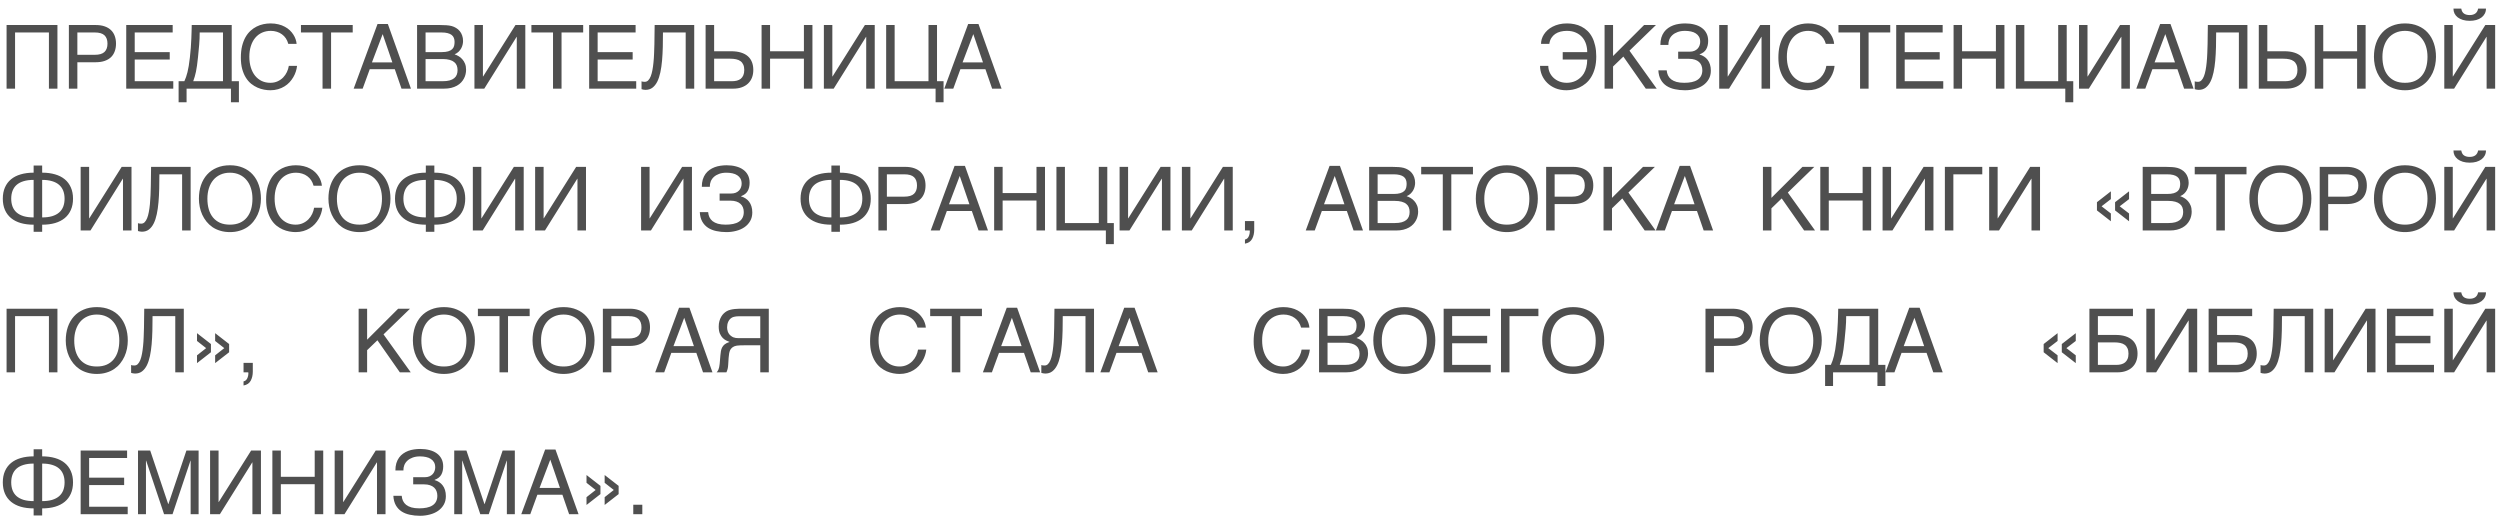 <?xml version="1.0" encoding="UTF-8"?> <svg xmlns="http://www.w3.org/2000/svg" width="282" height="60" viewBox="0 0 282 60" fill="none"> <path d="M0.742 2.822H6.479V10H5.518V3.662H1.699V10H0.742V2.822ZM10.689 6.182C11.197 6.182 11.563 6.074 11.787 5.859C12.012 5.645 12.124 5.332 12.124 4.922C12.124 4.512 12.012 4.199 11.787 3.984C11.563 3.77 11.197 3.662 10.689 3.662H8.726V6.182H10.689ZM7.769 2.822H10.786C11.18 2.822 11.52 2.873 11.807 2.974C12.097 3.075 12.336 3.218 12.525 3.403C12.713 3.586 12.853 3.805 12.944 4.062C13.039 4.32 13.086 4.606 13.086 4.922C13.086 5.238 13.039 5.524 12.944 5.781C12.853 6.038 12.713 6.26 12.525 6.445C12.336 6.628 12.097 6.769 11.807 6.87C11.52 6.971 11.18 7.021 10.786 7.021H8.726V10H7.769V2.822ZM14.239 2.822H19.478V3.662H15.196V5.879H19.146V6.719H15.196V9.16H19.546V10H14.239V2.822ZM20.147 11.538V9.16H20.797C20.865 9.004 20.928 8.846 20.987 8.687C21.046 8.524 21.099 8.341 21.148 8.14C21.2 7.935 21.247 7.7 21.29 7.437C21.335 7.173 21.378 6.86 21.417 6.499C21.462 6.118 21.498 5.744 21.524 5.376C21.55 5.005 21.57 4.658 21.583 4.336C21.599 4.014 21.609 3.722 21.612 3.462C21.618 3.201 21.623 2.988 21.627 2.822H26.138V9.16H26.949V11.538H26.05V10H21.046V11.538H20.147ZM22.525 3.662C22.525 4.128 22.506 4.591 22.466 5.054C22.431 5.516 22.387 5.981 22.335 6.45C22.299 6.821 22.261 7.137 22.222 7.397C22.186 7.655 22.147 7.884 22.105 8.086C22.066 8.285 22.02 8.468 21.968 8.638C21.919 8.804 21.863 8.978 21.797 9.16H25.152V3.662H22.525ZM28.126 6.401C28.126 6.851 28.183 7.257 28.297 7.622C28.411 7.983 28.57 8.291 28.775 8.545C28.983 8.799 29.233 8.996 29.522 9.136C29.815 9.272 30.137 9.341 30.489 9.341C30.795 9.341 31.069 9.285 31.309 9.175C31.553 9.064 31.764 8.919 31.939 8.74C32.115 8.558 32.257 8.353 32.364 8.125C32.471 7.897 32.543 7.666 32.579 7.432H33.507C33.487 7.64 33.441 7.853 33.37 8.071C33.302 8.286 33.207 8.496 33.087 8.701C32.969 8.903 32.828 9.095 32.662 9.277C32.496 9.456 32.304 9.613 32.086 9.746C31.871 9.88 31.63 9.985 31.363 10.063C31.096 10.142 30.805 10.181 30.489 10.181C30.271 10.181 30.037 10.158 29.786 10.112C29.538 10.067 29.291 9.99 29.044 9.883C28.8 9.775 28.564 9.632 28.336 9.453C28.111 9.271 27.913 9.043 27.74 8.77C27.567 8.496 27.429 8.174 27.325 7.803C27.221 7.428 27.169 6.994 27.169 6.499C27.169 6.014 27.214 5.581 27.305 5.2C27.4 4.819 27.527 4.487 27.686 4.204C27.849 3.918 28.038 3.675 28.253 3.477C28.471 3.278 28.704 3.117 28.951 2.993C29.198 2.869 29.456 2.78 29.723 2.725C29.989 2.669 30.255 2.642 30.518 2.642C30.844 2.642 31.14 2.676 31.407 2.744C31.677 2.809 31.918 2.9 32.13 3.018C32.344 3.132 32.532 3.265 32.691 3.418C32.851 3.571 32.984 3.734 33.092 3.906C33.202 4.076 33.287 4.25 33.346 4.429C33.407 4.608 33.445 4.782 33.458 4.951H32.52C32.459 4.72 32.367 4.513 32.247 4.331C32.126 4.149 31.98 3.996 31.807 3.872C31.638 3.745 31.446 3.649 31.231 3.584C31.02 3.516 30.792 3.481 30.548 3.481C30.18 3.481 29.846 3.55 29.547 3.687C29.25 3.823 28.997 4.019 28.785 4.272C28.573 4.526 28.411 4.834 28.297 5.195C28.183 5.553 28.126 5.955 28.126 6.401ZM33.946 2.822H39.786V3.662H37.345V10H36.383V3.662H33.946V2.822ZM44.259 7.041L43.165 3.848L41.954 7.041H44.259ZM39.894 10L42.584 2.71H43.751L46.354 10H45.289L44.532 7.803H41.71L40.909 10H39.894ZM47.047 2.822H49.616C49.899 2.822 50.146 2.83 50.358 2.847C50.569 2.86 50.768 2.891 50.953 2.939C51.129 2.988 51.294 3.06 51.447 3.154C51.603 3.245 51.74 3.363 51.857 3.506C51.974 3.646 52.065 3.81 52.13 3.999C52.199 4.185 52.233 4.395 52.233 4.629C52.233 4.753 52.217 4.886 52.184 5.029C52.151 5.173 52.098 5.314 52.023 5.454C51.948 5.591 51.849 5.719 51.725 5.84C51.605 5.957 51.455 6.053 51.276 6.128C51.422 6.177 51.572 6.245 51.725 6.333C51.878 6.421 52.016 6.535 52.14 6.675C52.267 6.812 52.371 6.979 52.453 7.178C52.534 7.373 52.575 7.607 52.575 7.881C52.575 8.037 52.555 8.2 52.516 8.369C52.48 8.535 52.42 8.696 52.335 8.853C52.254 9.009 52.148 9.157 52.018 9.297C51.888 9.437 51.73 9.559 51.544 9.663C51.359 9.767 51.144 9.85 50.9 9.912C50.659 9.971 50.384 10 50.075 10H47.047V2.822ZM49.933 9.16C50.245 9.16 50.508 9.131 50.719 9.072C50.934 9.01 51.106 8.926 51.237 8.818C51.37 8.708 51.466 8.576 51.525 8.423C51.583 8.27 51.613 8.099 51.613 7.91C51.613 7.721 51.583 7.55 51.525 7.397C51.466 7.244 51.37 7.114 51.237 7.007C51.106 6.896 50.934 6.812 50.719 6.753C50.508 6.691 50.245 6.66 49.933 6.66H48.004V9.16H49.933ZM49.796 5.879C50.112 5.879 50.366 5.85 50.558 5.791C50.753 5.729 50.903 5.648 51.007 5.547C51.115 5.443 51.186 5.321 51.222 5.181C51.258 5.041 51.276 4.891 51.276 4.731C51.276 4.562 51.25 4.412 51.198 4.282C51.149 4.149 51.066 4.036 50.949 3.945C50.831 3.854 50.678 3.784 50.49 3.735C50.301 3.687 50.07 3.662 49.796 3.662H48.004V5.879H49.796ZM53.517 2.822H54.474V8.628H54.494L58.146 2.822H59.255V10H58.293V4.16H58.273L54.626 10H53.517V2.822ZM59.943 2.822H65.783V3.662H63.342V10H62.38V3.662H59.943V2.822ZM66.457 2.822H71.696V3.662H67.414V5.879H71.364V6.719H67.414V9.16H71.765V10H66.457V2.822ZM77.346 3.662H74.782C74.782 4.219 74.776 4.766 74.763 5.303C74.75 5.84 74.722 6.349 74.68 6.831C74.638 7.31 74.574 7.751 74.49 8.154C74.405 8.558 74.289 8.908 74.143 9.204C73.996 9.497 73.814 9.727 73.596 9.893C73.381 10.055 73.119 10.137 72.81 10.137C72.715 10.137 72.636 10.129 72.57 10.112C72.509 10.096 72.44 10.078 72.365 10.059V9.17C72.401 9.186 72.445 9.201 72.497 9.214C72.553 9.224 72.631 9.229 72.732 9.229C72.881 9.229 73.01 9.175 73.117 9.067C73.228 8.957 73.323 8.804 73.401 8.608C73.479 8.413 73.542 8.182 73.591 7.915C73.643 7.645 73.684 7.352 73.713 7.036C73.746 6.72 73.768 6.387 73.781 6.035C73.798 5.684 73.809 5.327 73.816 4.966C73.825 4.601 73.83 4.238 73.83 3.877C73.834 3.512 73.838 3.161 73.845 2.822H78.308V10H77.346V3.662ZM79.592 2.822H80.554V5.781H82.463C82.893 5.781 83.266 5.83 83.581 5.928C83.897 6.025 84.158 6.165 84.363 6.348C84.568 6.53 84.721 6.751 84.822 7.012C84.923 7.272 84.973 7.565 84.973 7.891C84.973 8.21 84.923 8.499 84.822 8.76C84.721 9.017 84.573 9.238 84.377 9.424C84.185 9.606 83.948 9.748 83.665 9.849C83.385 9.95 83.064 10 82.703 10H79.592V2.822ZM82.576 9.16C82.771 9.16 82.952 9.139 83.118 9.097C83.287 9.054 83.433 8.984 83.557 8.887C83.681 8.786 83.777 8.656 83.845 8.496C83.917 8.333 83.953 8.132 83.953 7.891C83.953 7.653 83.915 7.453 83.84 7.29C83.769 7.127 83.665 6.997 83.528 6.899C83.391 6.798 83.225 6.727 83.03 6.685C82.834 6.642 82.613 6.621 82.366 6.621H80.554V9.16H82.576ZM85.906 2.822H86.863V5.781H90.681V2.822H91.643V10H90.681V6.621H86.863V10H85.906V2.822ZM92.932 2.822H93.889V8.628H93.909L97.561 2.822H98.67V10H97.708V4.16H97.688L94.041 10H92.932V2.822ZM99.959 2.822H100.916V9.16H104.734V2.822H105.696V9.16H106.434V11.538H105.535V10H99.959V2.822ZM110.882 7.041L109.788 3.848L108.577 7.041H110.882ZM106.517 10L109.207 2.71H110.374L112.977 10H111.912L111.155 7.803H108.333L107.532 10H106.517ZM176.274 5.879H179.038C179.041 5.576 178.999 5.282 178.911 4.995C178.823 4.705 178.685 4.448 178.496 4.224C178.31 3.999 178.071 3.82 177.778 3.687C177.488 3.55 177.142 3.481 176.738 3.481C176.494 3.481 176.26 3.509 176.035 3.564C175.81 3.62 175.609 3.708 175.43 3.828C175.254 3.949 175.107 4.102 174.99 4.287C174.873 4.473 174.798 4.694 174.765 4.951H173.828C173.828 4.775 173.854 4.596 173.906 4.414C173.961 4.232 174.043 4.056 174.15 3.887C174.261 3.714 174.398 3.553 174.56 3.403C174.726 3.25 174.918 3.118 175.137 3.008C175.355 2.894 175.599 2.804 175.869 2.739C176.142 2.674 176.442 2.642 176.767 2.642C177.054 2.642 177.334 2.671 177.607 2.729C177.884 2.785 178.144 2.876 178.388 3.003C178.633 3.127 178.857 3.286 179.062 3.481C179.267 3.677 179.443 3.913 179.59 4.189C179.736 4.463 179.85 4.78 179.931 5.142C180.016 5.503 180.058 5.91 180.058 6.362C180.058 6.864 180.006 7.308 179.902 7.695C179.798 8.079 179.658 8.413 179.482 8.696C179.31 8.976 179.11 9.212 178.882 9.404C178.654 9.593 178.415 9.746 178.164 9.863C177.916 9.977 177.664 10.059 177.407 10.107C177.153 10.156 176.914 10.181 176.689 10.181C176.227 10.181 175.812 10.104 175.444 9.951C175.08 9.798 174.77 9.595 174.516 9.341C174.263 9.087 174.066 8.796 173.926 8.467C173.789 8.135 173.719 7.79 173.716 7.432H174.648C174.648 7.689 174.699 7.933 174.8 8.164C174.904 8.395 175.049 8.599 175.234 8.774C175.42 8.947 175.639 9.085 175.893 9.189C176.151 9.29 176.432 9.341 176.738 9.341C176.898 9.341 177.065 9.323 177.241 9.287C177.417 9.251 177.589 9.193 177.759 9.111C177.928 9.027 178.089 8.918 178.242 8.784C178.398 8.651 178.535 8.488 178.652 8.296C178.769 8.101 178.862 7.873 178.93 7.612C178.999 7.352 179.035 7.054 179.038 6.719H176.274V5.879ZM180.996 2.822H181.953V6.318L185.454 2.822H186.792L183.804 5.718L186.875 10H185.645L183.115 6.382L181.953 7.5V10H180.996V2.822ZM189.297 5.83H190.591C190.796 5.83 190.974 5.799 191.123 5.737C191.273 5.672 191.397 5.588 191.494 5.483C191.592 5.376 191.664 5.257 191.709 5.127C191.758 4.993 191.782 4.858 191.782 4.722C191.782 4.497 191.738 4.307 191.651 4.15C191.563 3.994 191.442 3.867 191.289 3.77C191.136 3.669 190.954 3.595 190.742 3.55C190.534 3.504 190.306 3.481 190.059 3.481C189.75 3.481 189.476 3.525 189.238 3.613C189.004 3.698 188.807 3.813 188.648 3.96C188.491 4.103 188.374 4.271 188.296 4.463C188.221 4.655 188.187 4.857 188.194 5.068H187.29C187.29 4.762 187.326 4.489 187.398 4.248C187.473 4.007 187.575 3.797 187.705 3.618C187.835 3.439 187.988 3.288 188.164 3.164C188.34 3.04 188.53 2.939 188.736 2.861C188.944 2.783 189.162 2.728 189.39 2.695C189.621 2.66 189.854 2.642 190.088 2.642C190.472 2.642 190.822 2.684 191.138 2.769C191.457 2.85 191.73 2.974 191.958 3.14C192.186 3.302 192.363 3.507 192.49 3.755C192.617 3.999 192.681 4.284 192.681 4.609C192.681 4.98 192.608 5.295 192.461 5.552C192.318 5.806 192.069 5.998 191.714 6.128V6.152C191.9 6.204 192.069 6.281 192.222 6.382C192.378 6.479 192.512 6.603 192.622 6.753C192.736 6.899 192.824 7.074 192.886 7.275C192.951 7.477 192.984 7.708 192.984 7.969C192.984 8.333 192.904 8.654 192.744 8.931C192.585 9.207 192.372 9.438 192.105 9.624C191.838 9.81 191.527 9.948 191.172 10.039C190.821 10.133 190.453 10.181 190.069 10.181C189.658 10.181 189.276 10.142 188.921 10.063C188.566 9.989 188.254 9.863 187.984 9.688C187.717 9.512 187.502 9.281 187.339 8.994C187.176 8.704 187.084 8.35 187.061 7.93H188.003C188.019 8.135 188.067 8.324 188.145 8.496C188.226 8.669 188.345 8.818 188.501 8.945C188.661 9.069 188.861 9.167 189.102 9.238C189.346 9.307 189.639 9.341 189.981 9.341C190.29 9.341 190.57 9.315 190.821 9.263C191.074 9.211 191.289 9.128 191.465 9.014C191.644 8.9 191.781 8.753 191.875 8.574C191.973 8.392 192.022 8.174 192.022 7.92C192.022 7.731 191.991 7.559 191.929 7.402C191.87 7.246 191.779 7.111 191.655 6.997C191.532 6.883 191.377 6.795 191.192 6.733C191.006 6.668 190.786 6.636 190.532 6.636H189.297V5.83ZM193.926 2.822H194.883V8.628H194.903L198.555 2.822H199.663V10H198.702V4.16H198.682L195.035 10H193.926V2.822ZM201.558 6.401C201.558 6.851 201.615 7.257 201.729 7.622C201.843 7.983 202.003 8.291 202.208 8.545C202.416 8.799 202.665 8.996 202.955 9.136C203.248 9.272 203.57 9.341 203.921 9.341C204.227 9.341 204.501 9.285 204.742 9.175C204.986 9.064 205.196 8.919 205.372 8.74C205.547 8.558 205.689 8.353 205.796 8.125C205.904 7.897 205.976 7.666 206.011 7.432H206.939C206.92 7.64 206.874 7.853 206.802 8.071C206.734 8.286 206.64 8.496 206.519 8.701C206.402 8.903 206.26 9.095 206.094 9.277C205.928 9.456 205.736 9.613 205.518 9.746C205.303 9.88 205.062 9.985 204.796 10.063C204.529 10.142 204.237 10.181 203.921 10.181C203.703 10.181 203.469 10.158 203.218 10.112C202.971 10.067 202.724 9.99 202.476 9.883C202.232 9.775 201.996 9.632 201.768 9.453C201.544 9.271 201.345 9.043 201.172 8.77C201 8.496 200.862 8.174 200.757 7.803C200.653 7.428 200.601 6.994 200.601 6.499C200.601 6.014 200.647 5.581 200.738 5.2C200.832 4.819 200.959 4.487 201.119 4.204C201.282 3.918 201.47 3.675 201.685 3.477C201.903 3.278 202.136 3.117 202.383 2.993C202.631 2.869 202.888 2.78 203.155 2.725C203.422 2.669 203.687 2.642 203.951 2.642C204.276 2.642 204.573 2.676 204.839 2.744C205.11 2.809 205.351 2.9 205.562 3.018C205.777 3.132 205.964 3.265 206.124 3.418C206.283 3.571 206.417 3.734 206.524 3.906C206.635 4.076 206.719 4.25 206.778 4.429C206.84 4.608 206.877 4.782 206.89 4.951H205.953C205.891 4.72 205.8 4.513 205.679 4.331C205.559 4.149 205.412 3.996 205.24 3.872C205.071 3.745 204.879 3.649 204.664 3.584C204.452 3.516 204.224 3.481 203.98 3.481C203.612 3.481 203.279 3.55 202.979 3.687C202.683 3.823 202.429 4.019 202.217 4.272C202.006 4.526 201.843 4.834 201.729 5.195C201.615 5.553 201.558 5.955 201.558 6.401ZM207.379 2.822H213.219V3.662H210.777V10H209.815V3.662H207.379V2.822ZM213.893 2.822H219.132V3.662H214.85V5.879H218.8V6.719H214.85V9.16H219.2V10H213.893V2.822ZM220.363 2.822H221.32V5.781H225.138V2.822H226.1V10H225.138V6.621H221.32V10H220.363V2.822ZM227.389 2.822H228.346V9.16H232.164V2.822H233.126V9.16H233.864V11.538H232.965V10H227.389V2.822ZM234.513 2.822H235.47V8.628H235.49L239.142 2.822H240.251V10H239.289V4.16H239.269L235.622 10H234.513V2.822ZM245.339 7.041L244.245 3.848L243.034 7.041H245.339ZM240.973 10L243.664 2.71H244.831L247.433 10H246.369L245.612 7.803H242.79L241.989 10H240.973ZM252.546 3.662H249.982C249.982 4.219 249.976 4.766 249.963 5.303C249.95 5.84 249.922 6.349 249.88 6.831C249.838 7.31 249.774 7.751 249.689 8.154C249.605 8.558 249.489 8.908 249.343 9.204C249.196 9.497 249.014 9.727 248.796 9.893C248.581 10.055 248.319 10.137 248.01 10.137C247.915 10.137 247.836 10.129 247.771 10.112C247.709 10.096 247.64 10.078 247.565 10.059V9.17C247.601 9.186 247.645 9.201 247.697 9.214C247.753 9.224 247.831 9.229 247.932 9.229C248.081 9.229 248.21 9.175 248.317 9.067C248.428 8.957 248.522 8.804 248.601 8.608C248.679 8.413 248.742 8.182 248.791 7.915C248.843 7.645 248.884 7.352 248.913 7.036C248.946 6.72 248.968 6.387 248.981 6.035C248.998 5.684 249.009 5.327 249.016 4.966C249.025 4.601 249.03 4.238 249.03 3.877C249.034 3.512 249.038 3.161 249.045 2.822H253.508V10H252.546V3.662ZM254.792 2.822H255.754V5.781H257.663C258.093 5.781 258.466 5.83 258.781 5.928C259.097 6.025 259.358 6.165 259.563 6.348C259.768 6.53 259.921 6.751 260.022 7.012C260.123 7.272 260.173 7.565 260.173 7.891C260.173 8.21 260.123 8.499 260.022 8.76C259.921 9.017 259.773 9.238 259.577 9.424C259.385 9.606 259.148 9.748 258.864 9.849C258.585 9.95 258.264 10 257.903 10H254.792V2.822ZM257.776 9.16C257.971 9.16 258.152 9.139 258.318 9.097C258.487 9.054 258.633 8.984 258.757 8.887C258.881 8.786 258.977 8.656 259.045 8.496C259.117 8.333 259.153 8.132 259.153 7.891C259.153 7.653 259.115 7.453 259.04 7.29C258.969 7.127 258.864 6.997 258.728 6.899C258.591 6.798 258.425 6.727 258.23 6.685C258.034 6.642 257.813 6.621 257.566 6.621H255.754V9.16H257.776ZM261.106 2.822H262.063V5.781H265.881V2.822H266.843V10H265.881V6.621H262.063V10H261.106V2.822ZM274.778 6.411C274.778 6.72 274.747 7.03 274.685 7.339C274.623 7.645 274.529 7.938 274.402 8.218C274.275 8.494 274.116 8.753 273.923 8.994C273.735 9.232 273.51 9.44 273.25 9.619C272.989 9.795 272.695 9.932 272.366 10.029C272.04 10.13 271.679 10.181 271.282 10.181C270.885 10.181 270.522 10.13 270.193 10.029C269.864 9.932 269.57 9.795 269.309 9.619C269.052 9.44 268.827 9.232 268.635 8.994C268.443 8.753 268.284 8.494 268.157 8.218C268.03 7.938 267.936 7.645 267.874 7.339C267.812 7.03 267.781 6.72 267.781 6.411C267.781 5.854 267.859 5.345 268.015 4.883C268.175 4.421 268.404 4.023 268.704 3.691C269.003 3.359 269.369 3.102 269.802 2.92C270.235 2.734 270.728 2.642 271.282 2.642C271.832 2.642 272.324 2.734 272.756 2.92C273.193 3.102 273.559 3.359 273.855 3.691C274.155 4.023 274.382 4.421 274.539 4.883C274.698 5.345 274.778 5.854 274.778 6.411ZM273.821 6.411C273.821 5.985 273.764 5.592 273.65 5.234C273.536 4.873 273.37 4.564 273.152 4.307C272.937 4.046 272.672 3.844 272.356 3.701C272.04 3.555 271.682 3.481 271.282 3.481C270.878 3.481 270.519 3.555 270.203 3.701C269.887 3.844 269.62 4.046 269.402 4.307C269.187 4.564 269.023 4.873 268.909 5.234C268.795 5.592 268.738 5.985 268.738 6.411C268.738 6.847 268.79 7.246 268.894 7.607C268.998 7.965 269.156 8.273 269.368 8.53C269.579 8.787 269.843 8.988 270.159 9.131C270.478 9.271 270.852 9.341 271.282 9.341C271.708 9.341 272.081 9.271 272.4 9.131C272.719 8.988 272.983 8.787 273.191 8.53C273.403 8.273 273.561 7.965 273.665 7.607C273.769 7.246 273.821 6.847 273.821 6.411ZM277.63 0.972C277.675 1.235 277.779 1.423 277.942 1.533C278.108 1.644 278.321 1.699 278.582 1.699C278.846 1.699 279.059 1.639 279.221 1.519C279.384 1.398 279.488 1.216 279.534 0.972H280.418C280.418 1.183 280.372 1.374 280.281 1.543C280.193 1.712 280.068 1.857 279.905 1.978C279.746 2.098 279.552 2.191 279.324 2.256C279.099 2.318 278.852 2.349 278.582 2.349C278.295 2.349 278.038 2.314 277.81 2.246C277.582 2.174 277.389 2.078 277.229 1.958C277.073 1.834 276.953 1.689 276.868 1.523C276.787 1.354 276.748 1.17 276.751 0.972H277.63ZM275.716 2.822H276.673V8.628H276.692L280.345 2.822H281.453V10H280.491V4.16H280.471L276.824 10H275.716V2.822ZM7.285 22.411C7.285 22.079 7.235 21.783 7.134 21.523C7.033 21.259 6.878 21.036 6.67 20.854C6.465 20.671 6.203 20.533 5.884 20.439C5.565 20.341 5.189 20.292 4.756 20.292V24.525C5.189 24.525 5.565 24.478 5.884 24.384C6.203 24.286 6.465 24.148 6.67 23.969C6.878 23.787 7.033 23.565 7.134 23.305C7.235 23.041 7.285 22.743 7.285 22.411ZM3.794 25.346C3.254 25.346 2.769 25.284 2.339 25.16C1.909 25.033 1.545 24.846 1.245 24.599C0.946 24.351 0.716 24.045 0.557 23.681C0.397 23.313 0.317 22.89 0.317 22.411C0.317 21.933 0.397 21.511 0.557 21.146C0.716 20.779 0.946 20.471 1.245 20.224C1.545 19.976 1.909 19.791 2.339 19.667C2.769 19.54 3.254 19.477 3.794 19.477V18.676H4.756V19.477C5.296 19.477 5.781 19.54 6.211 19.667C6.641 19.791 7.005 19.976 7.305 20.224C7.604 20.471 7.834 20.779 7.993 21.146C8.156 21.511 8.237 21.933 8.237 22.411C8.237 22.89 8.156 23.313 7.993 23.681C7.834 24.045 7.604 24.351 7.305 24.599C7.005 24.846 6.641 25.033 6.211 25.16C5.781 25.284 5.296 25.346 4.756 25.346V26.146H3.794V25.346ZM1.265 22.411C1.265 22.743 1.315 23.041 1.416 23.305C1.517 23.565 1.67 23.787 1.875 23.969C2.083 24.148 2.345 24.286 2.661 24.384C2.98 24.478 3.358 24.525 3.794 24.525V20.292C3.358 20.292 2.98 20.341 2.661 20.439C2.345 20.533 2.083 20.671 1.875 20.854C1.67 21.036 1.517 21.259 1.416 21.523C1.315 21.783 1.265 22.079 1.265 22.411ZM9.097 18.822H10.054V24.628H10.073L13.726 18.822H14.834V26H13.872V20.16H13.853L10.205 26H9.097V18.822ZM20.542 19.662H17.979C17.979 20.219 17.972 20.766 17.959 21.303C17.946 21.84 17.919 22.349 17.876 22.831C17.834 23.31 17.771 23.751 17.686 24.154C17.601 24.558 17.486 24.908 17.339 25.204C17.193 25.497 17.011 25.727 16.792 25.893C16.578 26.055 16.316 26.137 16.006 26.137C15.912 26.137 15.832 26.129 15.767 26.112C15.705 26.096 15.637 26.078 15.562 26.059V25.17C15.598 25.186 15.642 25.201 15.694 25.214C15.749 25.224 15.827 25.229 15.928 25.229C16.078 25.229 16.206 25.175 16.314 25.067C16.424 24.957 16.519 24.804 16.597 24.608C16.675 24.413 16.739 24.182 16.788 23.915C16.84 23.645 16.88 23.352 16.91 23.036C16.942 22.72 16.965 22.387 16.978 22.035C16.994 21.684 17.006 21.327 17.012 20.966C17.022 20.601 17.027 20.238 17.027 19.877C17.03 19.512 17.035 19.161 17.041 18.822H21.504V26H20.542V19.662ZM29.434 22.411C29.434 22.72 29.403 23.03 29.341 23.339C29.28 23.645 29.185 23.938 29.058 24.218C28.931 24.494 28.772 24.753 28.58 24.994C28.391 25.232 28.166 25.44 27.906 25.619C27.645 25.795 27.351 25.932 27.022 26.029C26.697 26.13 26.335 26.181 25.938 26.181C25.541 26.181 25.178 26.13 24.849 26.029C24.52 25.932 24.226 25.795 23.965 25.619C23.708 25.44 23.484 25.232 23.292 24.994C23.099 24.753 22.94 24.494 22.813 24.218C22.686 23.938 22.592 23.645 22.53 23.339C22.468 23.03 22.437 22.72 22.437 22.411C22.437 21.855 22.515 21.345 22.672 20.883C22.831 20.421 23.061 20.023 23.36 19.691C23.659 19.359 24.026 19.102 24.459 18.92C24.892 18.734 25.385 18.642 25.938 18.642C26.488 18.642 26.98 18.734 27.413 18.92C27.849 19.102 28.215 19.359 28.511 19.691C28.811 20.023 29.039 20.421 29.195 20.883C29.354 21.345 29.434 21.855 29.434 22.411ZM28.477 22.411C28.477 21.985 28.42 21.592 28.306 21.234C28.192 20.873 28.026 20.564 27.808 20.307C27.593 20.046 27.328 19.844 27.012 19.701C26.697 19.555 26.338 19.481 25.938 19.481C25.534 19.481 25.175 19.555 24.859 19.701C24.543 19.844 24.276 20.046 24.058 20.307C23.843 20.564 23.679 20.873 23.565 21.234C23.451 21.592 23.394 21.985 23.394 22.411C23.394 22.847 23.446 23.246 23.55 23.607C23.655 23.965 23.812 24.273 24.024 24.53C24.236 24.787 24.499 24.988 24.815 25.131C25.134 25.271 25.508 25.341 25.938 25.341C26.364 25.341 26.737 25.271 27.056 25.131C27.375 24.988 27.639 24.787 27.847 24.53C28.059 24.273 28.217 23.965 28.321 23.607C28.425 23.246 28.477 22.847 28.477 22.411ZM30.977 22.401C30.977 22.851 31.034 23.258 31.148 23.622C31.262 23.983 31.422 24.291 31.627 24.545C31.835 24.799 32.084 24.996 32.374 25.136C32.667 25.273 32.989 25.341 33.341 25.341C33.647 25.341 33.92 25.285 34.161 25.175C34.405 25.064 34.615 24.919 34.791 24.74C34.967 24.558 35.108 24.353 35.216 24.125C35.323 23.897 35.395 23.666 35.431 23.432H36.358C36.339 23.64 36.293 23.853 36.221 24.071C36.153 24.286 36.059 24.496 35.938 24.701C35.821 24.903 35.679 25.095 35.514 25.277C35.347 25.456 35.155 25.613 34.937 25.746C34.722 25.88 34.482 25.985 34.215 26.064C33.948 26.142 33.656 26.181 33.341 26.181C33.123 26.181 32.888 26.158 32.638 26.112C32.39 26.067 32.143 25.99 31.895 25.883C31.651 25.775 31.415 25.632 31.187 25.453C30.963 25.271 30.764 25.043 30.592 24.77C30.419 24.496 30.281 24.174 30.177 23.803C30.072 23.428 30.02 22.994 30.02 22.499C30.02 22.014 30.066 21.581 30.157 21.2C30.251 20.819 30.378 20.487 30.538 20.204C30.701 19.918 30.89 19.675 31.104 19.477C31.322 19.278 31.555 19.117 31.802 18.993C32.05 18.869 32.307 18.78 32.574 18.725C32.841 18.669 33.106 18.642 33.37 18.642C33.695 18.642 33.992 18.676 34.259 18.744C34.529 18.809 34.77 18.9 34.981 19.018C35.196 19.131 35.383 19.265 35.543 19.418C35.702 19.571 35.836 19.734 35.943 19.906C36.054 20.076 36.139 20.25 36.197 20.429C36.259 20.608 36.296 20.782 36.309 20.951H35.372C35.31 20.72 35.219 20.513 35.098 20.331C34.978 20.149 34.831 19.996 34.659 19.872C34.49 19.745 34.298 19.649 34.083 19.584C33.871 19.516 33.643 19.481 33.399 19.481C33.031 19.481 32.698 19.55 32.398 19.686C32.102 19.823 31.848 20.019 31.637 20.273C31.425 20.526 31.262 20.834 31.148 21.195C31.034 21.553 30.977 21.955 30.977 22.401ZM44.044 22.411C44.044 22.72 44.013 23.03 43.951 23.339C43.889 23.645 43.795 23.938 43.668 24.218C43.541 24.494 43.382 24.753 43.19 24.994C43.001 25.232 42.776 25.44 42.516 25.619C42.255 25.795 41.961 25.932 41.632 26.029C41.306 26.13 40.945 26.181 40.548 26.181C40.151 26.181 39.788 26.13 39.459 26.029C39.13 25.932 38.836 25.795 38.575 25.619C38.318 25.44 38.093 25.232 37.901 24.994C37.709 24.753 37.55 24.494 37.423 24.218C37.296 23.938 37.202 23.645 37.14 23.339C37.078 23.03 37.047 22.72 37.047 22.411C37.047 21.855 37.125 21.345 37.281 20.883C37.441 20.421 37.67 20.023 37.97 19.691C38.269 19.359 38.635 19.102 39.068 18.92C39.501 18.734 39.995 18.642 40.548 18.642C41.098 18.642 41.59 18.734 42.023 18.92C42.459 19.102 42.825 19.359 43.121 19.691C43.421 20.023 43.648 20.421 43.805 20.883C43.964 21.345 44.044 21.855 44.044 22.411ZM43.087 22.411C43.087 21.985 43.03 21.592 42.916 21.234C42.802 20.873 42.636 20.564 42.418 20.307C42.203 20.046 41.938 19.844 41.622 19.701C41.306 19.555 40.948 19.481 40.548 19.481C40.144 19.481 39.785 19.555 39.469 19.701C39.153 19.844 38.886 20.046 38.668 20.307C38.453 20.564 38.289 20.873 38.175 21.234C38.061 21.592 38.004 21.985 38.004 22.411C38.004 22.847 38.056 23.246 38.16 23.607C38.264 23.965 38.422 24.273 38.634 24.53C38.845 24.787 39.109 24.988 39.425 25.131C39.744 25.271 40.118 25.341 40.548 25.341C40.974 25.341 41.347 25.271 41.666 25.131C41.985 24.988 42.249 24.787 42.457 24.53C42.669 24.273 42.827 23.965 42.931 23.607C43.035 23.246 43.087 22.847 43.087 22.411ZM51.525 22.411C51.525 22.079 51.474 21.783 51.373 21.523C51.272 21.259 51.118 21.036 50.909 20.854C50.704 20.671 50.442 20.533 50.123 20.439C49.804 20.341 49.428 20.292 48.995 20.292V24.525C49.428 24.525 49.804 24.478 50.123 24.384C50.442 24.286 50.704 24.148 50.909 23.969C51.118 23.787 51.272 23.565 51.373 23.305C51.474 23.041 51.525 22.743 51.525 22.411ZM48.033 25.346C47.493 25.346 47.008 25.284 46.578 25.16C46.149 25.033 45.784 24.846 45.485 24.599C45.185 24.351 44.956 24.045 44.796 23.681C44.637 23.313 44.557 22.89 44.557 22.411C44.557 21.933 44.637 21.511 44.796 21.146C44.956 20.779 45.185 20.471 45.485 20.224C45.784 19.976 46.149 19.791 46.578 19.667C47.008 19.54 47.493 19.477 48.033 19.477V18.676H48.995V19.477C49.536 19.477 50.021 19.54 50.45 19.667C50.88 19.791 51.245 19.976 51.544 20.224C51.844 20.471 52.073 20.779 52.233 21.146C52.395 21.511 52.477 21.933 52.477 22.411C52.477 22.89 52.395 23.313 52.233 23.681C52.073 24.045 51.844 24.351 51.544 24.599C51.245 24.846 50.88 25.033 50.45 25.16C50.021 25.284 49.536 25.346 48.995 25.346V26.146H48.033V25.346ZM45.504 22.411C45.504 22.743 45.555 23.041 45.656 23.305C45.756 23.565 45.909 23.787 46.114 23.969C46.323 24.148 46.585 24.286 46.901 24.384C47.22 24.478 47.597 24.525 48.033 24.525V20.292C47.597 20.292 47.22 20.341 46.901 20.439C46.585 20.533 46.323 20.671 46.114 20.854C45.909 21.036 45.756 21.259 45.656 21.523C45.555 21.783 45.504 22.079 45.504 22.411ZM53.336 18.822H54.293V24.628H54.313L57.965 18.822H59.074V26H58.112V20.16H58.092L54.445 26H53.336V18.822ZM60.363 18.822H61.32V24.628H61.34L64.992 18.822H66.1V26H65.138V20.16H65.119L61.471 26H60.363V18.822ZM72.315 18.822H73.272V24.628H73.292L76.944 18.822H78.053V26H77.091V20.16H77.071L73.424 26H72.315V18.822ZM81.173 21.83H82.467C82.672 21.83 82.849 21.799 82.999 21.737C83.149 21.672 83.272 21.588 83.37 21.483C83.468 21.376 83.54 21.257 83.585 21.127C83.634 20.994 83.658 20.858 83.658 20.722C83.658 20.497 83.614 20.307 83.526 20.15C83.439 19.994 83.318 19.867 83.165 19.77C83.012 19.669 82.83 19.595 82.618 19.55C82.41 19.504 82.182 19.481 81.935 19.481C81.625 19.481 81.352 19.525 81.114 19.613C80.88 19.698 80.683 19.814 80.523 19.96C80.367 20.103 80.25 20.271 80.172 20.463C80.097 20.655 80.063 20.857 80.069 21.068H79.166C79.166 20.762 79.202 20.489 79.273 20.248C79.348 20.007 79.451 19.797 79.581 19.618C79.711 19.439 79.864 19.288 80.04 19.164C80.216 19.04 80.406 18.939 80.611 18.861C80.82 18.783 81.038 18.728 81.266 18.695C81.497 18.66 81.73 18.642 81.964 18.642C82.348 18.642 82.698 18.684 83.014 18.769C83.333 18.85 83.606 18.974 83.834 19.14C84.062 19.302 84.239 19.508 84.366 19.755C84.493 19.999 84.557 20.284 84.557 20.609C84.557 20.98 84.484 21.295 84.337 21.552C84.194 21.806 83.945 21.998 83.59 22.128V22.152C83.775 22.204 83.945 22.281 84.098 22.382C84.254 22.48 84.388 22.603 84.498 22.753C84.612 22.899 84.7 23.074 84.762 23.275C84.827 23.477 84.859 23.708 84.859 23.969C84.859 24.333 84.78 24.654 84.62 24.931C84.461 25.207 84.248 25.439 83.981 25.624C83.714 25.81 83.403 25.948 83.048 26.039C82.696 26.134 82.329 26.181 81.944 26.181C81.534 26.181 81.152 26.142 80.797 26.064C80.442 25.989 80.13 25.863 79.859 25.688C79.593 25.512 79.378 25.281 79.215 24.994C79.052 24.704 78.959 24.35 78.937 23.93H79.879C79.895 24.135 79.942 24.324 80.021 24.496C80.102 24.669 80.221 24.818 80.377 24.945C80.537 25.069 80.737 25.167 80.978 25.238C81.222 25.307 81.515 25.341 81.856 25.341C82.166 25.341 82.446 25.315 82.696 25.263C82.95 25.211 83.165 25.128 83.341 25.014C83.52 24.9 83.657 24.753 83.751 24.574C83.849 24.392 83.897 24.174 83.897 23.92C83.897 23.731 83.867 23.559 83.805 23.402C83.746 23.246 83.655 23.111 83.531 22.997C83.408 22.883 83.253 22.795 83.067 22.733C82.882 22.668 82.662 22.636 82.408 22.636H81.173V21.83ZM97.271 22.411C97.271 22.079 97.22 21.783 97.12 21.523C97.019 21.259 96.864 21.036 96.656 20.854C96.451 20.671 96.189 20.533 95.87 20.439C95.55 20.341 95.174 20.292 94.742 20.292V24.525C95.174 24.525 95.55 24.478 95.87 24.384C96.189 24.286 96.451 24.148 96.656 23.969C96.864 23.787 97.019 23.565 97.12 23.305C97.22 23.041 97.271 22.743 97.271 22.411ZM93.78 25.346C93.239 25.346 92.754 25.284 92.325 25.16C91.895 25.033 91.53 24.846 91.231 24.599C90.931 24.351 90.702 24.045 90.542 23.681C90.383 23.313 90.303 22.89 90.303 22.411C90.303 21.933 90.383 21.511 90.542 21.146C90.702 20.779 90.931 20.471 91.231 20.224C91.53 19.976 91.895 19.791 92.325 19.667C92.754 19.54 93.239 19.477 93.78 19.477V18.676H94.742V19.477C95.282 19.477 95.767 19.54 96.197 19.667C96.626 19.791 96.991 19.976 97.29 20.224C97.59 20.471 97.819 20.779 97.979 21.146C98.142 21.511 98.223 21.933 98.223 22.411C98.223 22.89 98.142 23.313 97.979 23.681C97.819 24.045 97.59 24.351 97.29 24.599C96.991 24.846 96.626 25.033 96.197 25.16C95.767 25.284 95.282 25.346 94.742 25.346V26.146H93.78V25.346ZM91.25 22.411C91.25 22.743 91.301 23.041 91.402 23.305C91.503 23.565 91.656 23.787 91.861 23.969C92.069 24.148 92.331 24.286 92.647 24.384C92.966 24.478 93.344 24.525 93.78 24.525V20.292C93.344 20.292 92.966 20.341 92.647 20.439C92.331 20.533 92.069 20.671 91.861 20.854C91.656 21.036 91.503 21.259 91.402 21.523C91.301 21.783 91.25 22.079 91.25 22.411ZM102.003 22.182C102.51 22.182 102.877 22.074 103.101 21.859C103.326 21.645 103.438 21.332 103.438 20.922C103.438 20.512 103.326 20.199 103.101 19.984C102.877 19.77 102.51 19.662 102.003 19.662H100.04V22.182H102.003ZM99.083 18.822H102.1C102.494 18.822 102.834 18.873 103.121 18.974C103.41 19.075 103.65 19.218 103.838 19.403C104.027 19.586 104.167 19.805 104.258 20.062C104.353 20.32 104.4 20.606 104.4 20.922C104.4 21.238 104.353 21.524 104.258 21.781C104.167 22.038 104.027 22.26 103.838 22.445C103.65 22.628 103.41 22.769 103.121 22.87C102.834 22.971 102.494 23.021 102.1 23.021H100.04V26H99.083V18.822ZM109.351 23.041L108.258 19.848L107.047 23.041H109.351ZM104.986 26L107.677 18.71H108.844L111.446 26H110.382L109.625 23.803H106.803L106.002 26H104.986ZM112.14 18.822H113.097V21.781H116.915V18.822H117.877V26H116.915V22.621H113.097V26H112.14V18.822ZM119.166 18.822H120.123V25.16H123.942V18.822H124.903V25.16H125.641V27.538H124.742V26H119.166V18.822ZM126.29 18.822H127.247V24.628H127.267L130.919 18.822H132.028V26H131.066V20.16H131.046L127.399 26H126.29V18.822ZM133.317 18.822H134.274V24.628H134.294L137.946 18.822H139.054V26H138.092V20.16H138.073L134.425 26H133.317V18.822ZM140.431 27.02C140.656 26.981 140.814 26.824 140.905 26.547C140.954 26.4 140.978 26.259 140.978 26.122C140.978 26.099 140.977 26.078 140.973 26.059C140.973 26.042 140.97 26.023 140.964 26H140.431V24.936H141.476V25.922C141.476 26.309 141.398 26.649 141.242 26.942C141.086 27.235 140.816 27.416 140.431 27.484V27.02ZM151.651 23.041L150.558 19.848L149.347 23.041H151.651ZM147.286 26L149.977 18.71H151.144L153.746 26H152.682L151.925 23.803H149.103L148.302 26H147.286ZM154.44 18.822H157.008C157.291 18.822 157.539 18.83 157.75 18.847C157.962 18.86 158.16 18.891 158.346 18.939C158.522 18.988 158.686 19.06 158.839 19.154C158.995 19.245 159.132 19.363 159.249 19.506C159.366 19.646 159.458 19.81 159.523 19.999C159.591 20.185 159.625 20.395 159.625 20.629C159.625 20.753 159.609 20.886 159.576 21.029C159.544 21.172 159.49 21.314 159.415 21.454C159.34 21.591 159.241 21.719 159.117 21.84C158.997 21.957 158.847 22.053 158.668 22.128C158.815 22.177 158.964 22.245 159.117 22.333C159.27 22.421 159.409 22.535 159.532 22.675C159.659 22.811 159.764 22.979 159.845 23.178C159.926 23.373 159.967 23.607 159.967 23.881C159.967 24.037 159.947 24.2 159.908 24.369C159.873 24.535 159.812 24.696 159.728 24.852C159.646 25.009 159.541 25.157 159.41 25.297C159.28 25.437 159.122 25.559 158.937 25.663C158.751 25.767 158.536 25.85 158.292 25.912C158.051 25.971 157.776 26 157.467 26H154.44V18.822ZM157.325 25.16C157.638 25.16 157.9 25.131 158.112 25.072C158.326 25.01 158.499 24.926 158.629 24.818C158.763 24.708 158.859 24.576 158.917 24.423C158.976 24.27 159.005 24.099 159.005 23.91C159.005 23.721 158.976 23.55 158.917 23.398C158.859 23.244 158.763 23.114 158.629 23.007C158.499 22.896 158.326 22.811 158.112 22.753C157.9 22.691 157.638 22.66 157.325 22.66H155.397V25.16H157.325ZM157.189 21.879C157.504 21.879 157.758 21.85 157.95 21.791C158.146 21.729 158.295 21.648 158.4 21.547C158.507 21.443 158.579 21.321 158.614 21.181C158.65 21.041 158.668 20.891 158.668 20.731C158.668 20.562 158.642 20.412 158.59 20.282C158.541 20.149 158.458 20.037 158.341 19.945C158.224 19.854 158.071 19.784 157.882 19.735C157.693 19.686 157.462 19.662 157.189 19.662H155.397V21.879H157.189ZM160.309 18.822H166.149V19.662H163.707V26H162.746V19.662H160.309V18.822ZM173.468 22.411C173.468 22.72 173.437 23.03 173.376 23.339C173.314 23.645 173.219 23.938 173.092 24.218C172.965 24.494 172.806 24.753 172.614 24.994C172.425 25.232 172.2 25.44 171.94 25.619C171.68 25.795 171.385 25.932 171.056 26.029C170.731 26.13 170.369 26.181 169.972 26.181C169.575 26.181 169.212 26.13 168.883 26.029C168.555 25.932 168.26 25.795 168 25.619C167.742 25.44 167.518 25.232 167.326 24.994C167.134 24.753 166.974 24.494 166.847 24.218C166.72 23.938 166.626 23.645 166.564 23.339C166.502 23.03 166.471 22.72 166.471 22.411C166.471 21.855 166.549 21.345 166.706 20.883C166.865 20.421 167.095 20.023 167.394 19.691C167.694 19.359 168.06 19.102 168.493 18.92C168.926 18.734 169.419 18.642 169.972 18.642C170.522 18.642 171.014 18.734 171.447 18.92C171.883 19.102 172.249 19.359 172.546 19.691C172.845 20.023 173.073 20.421 173.229 20.883C173.389 21.345 173.468 21.855 173.468 22.411ZM172.511 22.411C172.511 21.985 172.454 21.592 172.34 21.234C172.227 20.873 172.061 20.564 171.842 20.307C171.628 20.046 171.362 19.844 171.047 19.701C170.731 19.555 170.373 19.481 169.972 19.481C169.569 19.481 169.209 19.555 168.893 19.701C168.577 19.844 168.311 20.046 168.092 20.307C167.878 20.564 167.713 20.873 167.599 21.234C167.485 21.592 167.428 21.985 167.428 22.411C167.428 22.847 167.48 23.246 167.585 23.607C167.689 23.965 167.847 24.273 168.058 24.53C168.27 24.787 168.534 24.988 168.849 25.131C169.168 25.271 169.543 25.341 169.972 25.341C170.399 25.341 170.771 25.271 171.09 25.131C171.409 24.988 171.673 24.787 171.881 24.53C172.093 24.273 172.251 23.965 172.355 23.607C172.459 23.246 172.511 22.847 172.511 22.411ZM177.326 22.182C177.834 22.182 178.2 22.074 178.425 21.859C178.649 21.645 178.762 21.332 178.762 20.922C178.762 20.512 178.649 20.199 178.425 19.984C178.2 19.77 177.834 19.662 177.326 19.662H175.363V22.182H177.326ZM174.406 18.822H177.424C177.818 18.822 178.158 18.873 178.444 18.974C178.734 19.075 178.973 19.218 179.162 19.403C179.351 19.586 179.491 19.805 179.582 20.062C179.676 20.32 179.723 20.606 179.723 20.922C179.723 21.238 179.676 21.524 179.582 21.781C179.491 22.038 179.351 22.26 179.162 22.445C178.973 22.628 178.734 22.769 178.444 22.87C178.158 22.971 177.818 23.021 177.424 23.021H175.363V26H174.406V18.822ZM180.876 18.822H181.833V22.318L185.334 18.822H186.672L183.684 21.718L186.755 26H185.524L182.995 22.382L181.833 23.5V26H180.876V18.822ZM191.145 23.041L190.051 19.848L188.84 23.041H191.145ZM186.78 26L189.47 18.71H190.637L193.239 26H192.175L191.418 23.803H188.596L187.795 26H186.78ZM198.859 18.822H199.816V22.318L203.317 18.822H204.655L201.667 21.718L204.738 26H203.507L200.978 22.382L199.816 23.5V26H198.859V18.822ZM205.329 18.822H206.286V21.781H210.104V18.822H211.066V26H210.104V22.621H206.286V26H205.329V18.822ZM212.355 18.822H213.312V24.628H213.332L216.984 18.822H218.093V26H217.131V20.16H217.111L213.464 26H212.355V18.822ZM219.382 18.822H223.601V19.662H220.339V26H219.382V18.822ZM224.377 18.822H225.334V24.628H225.354L229.006 18.822H230.115V26H229.153V20.16H229.133L225.486 26H224.377V18.822ZM238.581 22.807L240.158 21.581V22.46L239.103 23.27L240.158 24.081V24.96L238.581 23.734V22.807ZM236.535 22.807L238.107 21.581V22.46L237.057 23.27L238.107 24.081V24.96L236.535 23.734V22.807ZM241.696 18.822H244.264C244.548 18.822 244.795 18.83 245.007 18.847C245.218 18.86 245.417 18.891 245.602 18.939C245.778 18.988 245.943 19.06 246.096 19.154C246.252 19.245 246.388 19.363 246.506 19.506C246.623 19.646 246.714 19.81 246.779 19.999C246.847 20.185 246.882 20.395 246.882 20.629C246.882 20.753 246.865 20.886 246.833 21.029C246.8 21.172 246.747 21.314 246.672 21.454C246.597 21.591 246.498 21.719 246.374 21.84C246.253 21.957 246.104 22.053 245.925 22.128C246.071 22.177 246.221 22.245 246.374 22.333C246.527 22.421 246.665 22.535 246.789 22.675C246.916 22.811 247.02 22.979 247.101 23.178C247.183 23.373 247.223 23.607 247.223 23.881C247.223 24.037 247.204 24.2 247.165 24.369C247.129 24.535 247.069 24.696 246.984 24.852C246.903 25.009 246.797 25.157 246.667 25.297C246.537 25.437 246.379 25.559 246.193 25.663C246.008 25.767 245.793 25.85 245.549 25.912C245.308 25.971 245.033 26 244.723 26H241.696V18.822ZM244.582 25.16C244.894 25.16 245.156 25.131 245.368 25.072C245.583 25.01 245.755 24.926 245.886 24.818C246.019 24.708 246.115 24.576 246.174 24.423C246.232 24.27 246.262 24.099 246.262 23.91C246.262 23.721 246.232 23.55 246.174 23.398C246.115 23.244 246.019 23.114 245.886 23.007C245.755 22.896 245.583 22.811 245.368 22.753C245.156 22.691 244.894 22.66 244.582 22.66H242.653V25.16H244.582ZM244.445 21.879C244.761 21.879 245.015 21.85 245.207 21.791C245.402 21.729 245.552 21.648 245.656 21.547C245.763 21.443 245.835 21.321 245.871 21.181C245.907 21.041 245.925 20.891 245.925 20.731C245.925 20.562 245.899 20.412 245.846 20.282C245.798 20.149 245.715 20.037 245.597 19.945C245.48 19.854 245.327 19.784 245.138 19.735C244.95 19.686 244.719 19.662 244.445 19.662H242.653V21.879H244.445ZM247.565 18.822H253.405V19.662H250.964V26H250.002V19.662H247.565V18.822ZM260.725 22.411C260.725 22.72 260.694 23.03 260.632 23.339C260.57 23.645 260.476 23.938 260.349 24.218C260.222 24.494 260.062 24.753 259.87 24.994C259.682 25.232 259.457 25.44 259.196 25.619C258.936 25.795 258.641 25.932 258.313 26.029C257.987 26.13 257.626 26.181 257.229 26.181C256.832 26.181 256.469 26.13 256.14 26.029C255.811 25.932 255.516 25.795 255.256 25.619C254.999 25.44 254.774 25.232 254.582 24.994C254.39 24.753 254.231 24.494 254.104 24.218C253.977 23.938 253.882 23.645 253.821 23.339C253.759 23.03 253.728 22.72 253.728 22.411C253.728 21.855 253.806 21.345 253.962 20.883C254.122 20.421 254.351 20.023 254.651 19.691C254.95 19.359 255.316 19.102 255.749 18.92C256.182 18.734 256.675 18.642 257.229 18.642C257.779 18.642 258.27 18.734 258.703 18.92C259.14 19.102 259.506 19.359 259.802 19.691C260.101 20.023 260.329 20.421 260.486 20.883C260.645 21.345 260.725 21.855 260.725 22.411ZM259.768 22.411C259.768 21.985 259.711 21.592 259.597 21.234C259.483 20.873 259.317 20.564 259.099 20.307C258.884 20.046 258.619 19.844 258.303 19.701C257.987 19.555 257.629 19.481 257.229 19.481C256.825 19.481 256.465 19.555 256.15 19.701C255.834 19.844 255.567 20.046 255.349 20.307C255.134 20.564 254.97 20.873 254.856 21.234C254.742 21.592 254.685 21.985 254.685 22.411C254.685 22.847 254.737 23.246 254.841 23.607C254.945 23.965 255.103 24.273 255.315 24.53C255.526 24.787 255.79 24.988 256.106 25.131C256.425 25.271 256.799 25.341 257.229 25.341C257.655 25.341 258.028 25.271 258.347 25.131C258.666 24.988 258.93 24.787 259.138 24.53C259.349 24.273 259.507 23.965 259.612 23.607C259.716 23.246 259.768 22.847 259.768 22.411ZM264.582 22.182C265.09 22.182 265.456 22.074 265.681 21.859C265.906 21.645 266.018 21.332 266.018 20.922C266.018 20.512 265.906 20.199 265.681 19.984C265.456 19.77 265.09 19.662 264.582 19.662H262.62V22.182H264.582ZM261.663 18.822H264.68C265.074 18.822 265.414 18.873 265.701 18.974C265.99 19.075 266.23 19.218 266.418 19.403C266.607 19.586 266.747 19.805 266.838 20.062C266.933 20.32 266.98 20.606 266.98 20.922C266.98 21.238 266.933 21.524 266.838 21.781C266.747 22.038 266.607 22.26 266.418 22.445C266.23 22.628 265.99 22.769 265.701 22.87C265.414 22.971 265.074 23.021 264.68 23.021H262.62V26H261.663V18.822ZM274.778 22.411C274.778 22.72 274.747 23.03 274.685 23.339C274.623 23.645 274.529 23.938 274.402 24.218C274.275 24.494 274.116 24.753 273.923 24.994C273.735 25.232 273.51 25.44 273.25 25.619C272.989 25.795 272.695 25.932 272.366 26.029C272.04 26.13 271.679 26.181 271.282 26.181C270.885 26.181 270.522 26.13 270.193 26.029C269.864 25.932 269.57 25.795 269.309 25.619C269.052 25.44 268.827 25.232 268.635 24.994C268.443 24.753 268.284 24.494 268.157 24.218C268.03 23.938 267.936 23.645 267.874 23.339C267.812 23.03 267.781 22.72 267.781 22.411C267.781 21.855 267.859 21.345 268.015 20.883C268.175 20.421 268.404 20.023 268.704 19.691C269.003 19.359 269.369 19.102 269.802 18.92C270.235 18.734 270.728 18.642 271.282 18.642C271.832 18.642 272.324 18.734 272.756 18.92C273.193 19.102 273.559 19.359 273.855 19.691C274.155 20.023 274.382 20.421 274.539 20.883C274.698 21.345 274.778 21.855 274.778 22.411ZM273.821 22.411C273.821 21.985 273.764 21.592 273.65 21.234C273.536 20.873 273.37 20.564 273.152 20.307C272.937 20.046 272.672 19.844 272.356 19.701C272.04 19.555 271.682 19.481 271.282 19.481C270.878 19.481 270.519 19.555 270.203 19.701C269.887 19.844 269.62 20.046 269.402 20.307C269.187 20.564 269.023 20.873 268.909 21.234C268.795 21.592 268.738 21.985 268.738 22.411C268.738 22.847 268.79 23.246 268.894 23.607C268.998 23.965 269.156 24.273 269.368 24.53C269.579 24.787 269.843 24.988 270.159 25.131C270.478 25.271 270.852 25.341 271.282 25.341C271.708 25.341 272.081 25.271 272.4 25.131C272.719 24.988 272.983 24.787 273.191 24.53C273.403 24.273 273.561 23.965 273.665 23.607C273.769 23.246 273.821 22.847 273.821 22.411ZM277.63 16.972C277.675 17.235 277.779 17.422 277.942 17.533C278.108 17.644 278.321 17.699 278.582 17.699C278.846 17.699 279.059 17.639 279.221 17.519C279.384 17.398 279.488 17.216 279.534 16.972H280.418C280.418 17.183 280.372 17.374 280.281 17.543C280.193 17.712 280.068 17.857 279.905 17.977C279.746 18.098 279.552 18.191 279.324 18.256C279.099 18.318 278.852 18.349 278.582 18.349C278.295 18.349 278.038 18.314 277.81 18.246C277.582 18.174 277.389 18.078 277.229 17.958C277.073 17.834 276.953 17.689 276.868 17.523C276.787 17.354 276.748 17.17 276.751 16.972H277.63ZM275.716 18.822H276.673V24.628H276.692L280.345 18.822H281.453V26H280.491V20.16H280.471L276.824 26H275.716V18.822ZM0.742 34.822H6.479V42H5.518V35.662H1.699V42H0.742V34.822ZM14.414 38.411C14.414 38.72 14.383 39.03 14.322 39.339C14.26 39.645 14.165 39.938 14.038 40.218C13.911 40.495 13.752 40.753 13.56 40.994C13.371 41.232 13.146 41.44 12.886 41.619C12.626 41.795 12.331 41.932 12.002 42.029C11.677 42.13 11.315 42.181 10.918 42.181C10.521 42.181 10.158 42.13 9.829 42.029C9.501 41.932 9.206 41.795 8.946 41.619C8.688 41.44 8.464 41.232 8.272 40.994C8.08 40.753 7.92 40.495 7.793 40.218C7.666 39.938 7.572 39.645 7.51 39.339C7.448 39.03 7.417 38.72 7.417 38.411C7.417 37.855 7.495 37.345 7.652 36.883C7.811 36.421 8.041 36.023 8.34 35.691C8.64 35.359 9.006 35.102 9.439 34.92C9.872 34.734 10.365 34.642 10.918 34.642C11.468 34.642 11.96 34.734 12.393 34.92C12.829 35.102 13.195 35.359 13.491 35.691C13.791 36.023 14.019 36.421 14.175 36.883C14.335 37.345 14.414 37.855 14.414 38.411ZM13.457 38.411C13.457 37.985 13.4 37.592 13.286 37.234C13.172 36.873 13.006 36.564 12.788 36.307C12.573 36.046 12.308 35.844 11.992 35.701C11.677 35.555 11.319 35.481 10.918 35.481C10.514 35.481 10.155 35.555 9.839 35.701C9.523 35.844 9.256 36.046 9.038 36.307C8.823 36.564 8.659 36.873 8.545 37.234C8.431 37.592 8.374 37.985 8.374 38.411C8.374 38.847 8.426 39.246 8.53 39.607C8.635 39.965 8.793 40.273 9.004 40.53C9.216 40.787 9.479 40.988 9.795 41.131C10.114 41.271 10.489 41.341 10.918 41.341C11.345 41.341 11.717 41.271 12.036 41.131C12.355 40.988 12.619 40.787 12.827 40.53C13.039 40.273 13.197 39.965 13.301 39.607C13.405 39.246 13.457 38.847 13.457 38.411ZM19.771 35.662H17.207C17.207 36.219 17.201 36.766 17.188 37.303C17.175 37.84 17.147 38.349 17.105 38.831C17.063 39.31 16.999 39.751 16.915 40.154C16.83 40.558 16.714 40.908 16.568 41.204C16.421 41.497 16.239 41.727 16.021 41.893C15.806 42.055 15.544 42.137 15.235 42.137C15.14 42.137 15.061 42.129 14.995 42.112C14.934 42.096 14.865 42.078 14.79 42.059V41.17C14.826 41.186 14.87 41.201 14.922 41.214C14.978 41.224 15.056 41.228 15.157 41.228C15.306 41.228 15.435 41.175 15.542 41.067C15.653 40.957 15.748 40.804 15.826 40.608C15.904 40.413 15.967 40.182 16.016 39.915C16.068 39.645 16.109 39.352 16.138 39.036C16.171 38.72 16.193 38.387 16.206 38.035C16.223 37.684 16.234 37.327 16.241 36.966C16.25 36.601 16.255 36.238 16.255 35.877C16.259 35.512 16.263 35.161 16.27 34.822H20.733V42H19.771V35.662ZM24.268 40.081L25.298 39.27L24.268 38.46V37.581L25.845 38.807V39.734L24.268 40.96V40.081ZM22.222 40.081L23.253 39.27L22.222 38.46V37.581L23.794 38.807V39.734L22.222 40.96V40.081ZM27.471 43.02C27.696 42.981 27.854 42.824 27.945 42.547C27.994 42.4 28.018 42.259 28.018 42.122C28.018 42.099 28.017 42.078 28.014 42.059C28.014 42.042 28.01 42.023 28.004 42H27.471V40.935H28.516V41.922C28.516 42.309 28.438 42.649 28.282 42.942C28.126 43.235 27.856 43.416 27.471 43.484V43.02ZM40.454 34.822H41.411V38.318L44.912 34.822H46.25L43.262 37.718L46.333 42H45.103L42.573 38.382L41.411 39.5V42H40.454V34.822ZM53.57 38.411C53.57 38.72 53.539 39.03 53.477 39.339C53.415 39.645 53.321 39.938 53.194 40.218C53.067 40.495 52.907 40.753 52.715 40.994C52.526 41.232 52.302 41.44 52.041 41.619C51.781 41.795 51.486 41.932 51.158 42.029C50.832 42.13 50.471 42.181 50.074 42.181C49.676 42.181 49.313 42.13 48.985 42.029C48.656 41.932 48.361 41.795 48.101 41.619C47.844 41.44 47.619 41.232 47.427 40.994C47.235 40.753 47.076 40.495 46.949 40.218C46.822 39.938 46.727 39.645 46.665 39.339C46.604 39.03 46.573 38.72 46.573 38.411C46.573 37.855 46.651 37.345 46.807 36.883C46.967 36.421 47.196 36.023 47.495 35.691C47.795 35.359 48.161 35.102 48.594 34.92C49.027 34.734 49.52 34.642 50.074 34.642C50.624 34.642 51.115 34.734 51.548 34.92C51.984 35.102 52.351 35.359 52.647 35.691C52.946 36.023 53.174 36.421 53.331 36.883C53.49 37.345 53.57 37.855 53.57 38.411ZM52.613 38.411C52.613 37.985 52.556 37.592 52.442 37.234C52.328 36.873 52.162 36.564 51.944 36.307C51.729 36.046 51.464 35.844 51.148 35.701C50.832 35.555 50.474 35.481 50.074 35.481C49.67 35.481 49.31 35.555 48.995 35.701C48.679 35.844 48.412 36.046 48.194 36.307C47.979 36.564 47.815 36.873 47.701 37.234C47.587 37.592 47.53 37.985 47.53 38.411C47.53 38.847 47.582 39.246 47.686 39.607C47.79 39.965 47.948 40.273 48.16 40.53C48.371 40.787 48.635 40.988 48.951 41.131C49.27 41.271 49.644 41.341 50.074 41.341C50.5 41.341 50.873 41.271 51.192 41.131C51.511 40.988 51.775 40.787 51.983 40.53C52.194 40.273 52.352 39.965 52.456 39.607C52.561 39.246 52.613 38.847 52.613 38.411ZM53.907 34.822H59.747V35.662H57.305V42H56.343V35.662H53.907V34.822ZM67.066 38.411C67.066 38.72 67.035 39.03 66.973 39.339C66.912 39.645 66.817 39.938 66.69 40.218C66.563 40.495 66.404 40.753 66.212 40.994C66.023 41.232 65.798 41.44 65.538 41.619C65.278 41.795 64.983 41.932 64.654 42.029C64.329 42.13 63.967 42.181 63.57 42.181C63.173 42.181 62.81 42.13 62.481 42.029C62.153 41.932 61.858 41.795 61.597 41.619C61.34 41.44 61.116 41.232 60.924 40.994C60.732 40.753 60.572 40.495 60.445 40.218C60.318 39.938 60.224 39.645 60.162 39.339C60.1 39.03 60.069 38.72 60.069 38.411C60.069 37.855 60.147 37.345 60.303 36.883C60.463 36.421 60.693 36.023 60.992 35.691C61.291 35.359 61.658 35.102 62.091 34.92C62.524 34.734 63.017 34.642 63.57 34.642C64.12 34.642 64.612 34.734 65.045 34.92C65.481 35.102 65.847 35.359 66.143 35.691C66.443 36.023 66.671 36.421 66.827 36.883C66.987 37.345 67.066 37.855 67.066 38.411ZM66.109 38.411C66.109 37.985 66.052 37.592 65.938 37.234C65.824 36.873 65.658 36.564 65.44 36.307C65.225 36.046 64.96 35.844 64.644 35.701C64.329 35.555 63.971 35.481 63.57 35.481C63.166 35.481 62.807 35.555 62.491 35.701C62.175 35.844 61.908 36.046 61.69 36.307C61.475 36.564 61.311 36.873 61.197 37.234C61.083 37.592 61.026 37.985 61.026 38.411C61.026 38.847 61.078 39.246 61.182 39.607C61.287 39.965 61.444 40.273 61.656 40.53C61.868 40.787 62.131 40.988 62.447 41.131C62.766 41.271 63.14 41.341 63.57 41.341C63.997 41.341 64.369 41.271 64.688 41.131C65.007 40.988 65.271 40.787 65.479 40.53C65.691 40.273 65.849 39.965 65.953 39.607C66.057 39.246 66.109 38.847 66.109 38.411ZM70.924 38.182C71.432 38.182 71.798 38.074 72.022 37.859C72.247 37.645 72.359 37.332 72.359 36.922C72.359 36.512 72.247 36.199 72.022 35.984C71.798 35.77 71.432 35.662 70.924 35.662H68.961V38.182H70.924ZM68.004 34.822H71.022C71.415 34.822 71.755 34.873 72.042 34.974C72.332 35.075 72.571 35.218 72.76 35.403C72.949 35.586 73.088 35.805 73.18 36.062C73.274 36.32 73.321 36.606 73.321 36.922C73.321 37.238 73.274 37.524 73.18 37.781C73.088 38.038 72.949 38.26 72.76 38.445C72.571 38.628 72.332 38.769 72.042 38.87C71.755 38.971 71.415 39.022 71.022 39.022H68.961V42H68.004V34.822ZM78.273 39.041L77.179 35.848L75.968 39.041H78.273ZM73.907 42L76.598 34.71H77.765L80.367 42H79.303L78.546 39.803H75.724L74.923 42H73.907ZM86.72 42H85.758V38.948H83.971C83.772 38.948 83.605 38.952 83.468 38.958C83.335 38.961 83.219 38.971 83.121 38.987C83.027 39 82.946 39.02 82.877 39.046C82.812 39.069 82.749 39.1 82.687 39.139C82.612 39.188 82.547 39.243 82.492 39.305C82.436 39.363 82.387 39.438 82.345 39.529C82.306 39.62 82.273 39.733 82.248 39.866C82.221 40 82.202 40.164 82.189 40.359L82.14 41.141C82.133 41.235 82.125 41.321 82.116 41.399C82.106 41.474 82.093 41.544 82.077 41.609C82.06 41.675 82.041 41.74 82.018 41.805C81.998 41.867 81.972 41.932 81.94 42H80.836C80.875 41.958 80.913 41.91 80.949 41.858C80.984 41.806 81.017 41.745 81.046 41.673C81.076 41.598 81.102 41.51 81.124 41.409C81.147 41.308 81.165 41.188 81.178 41.048L81.261 40.071C81.274 39.908 81.294 39.752 81.32 39.602C81.346 39.453 81.393 39.313 81.461 39.183C81.53 39.052 81.629 38.935 81.759 38.831C81.893 38.727 82.073 38.641 82.301 38.572C82.197 38.533 82.075 38.481 81.935 38.416C81.795 38.351 81.66 38.255 81.53 38.128C81.403 38.001 81.294 37.835 81.203 37.63C81.115 37.422 81.071 37.158 81.071 36.839C81.071 36.611 81.097 36.404 81.149 36.219C81.201 36.033 81.269 35.869 81.354 35.726C81.439 35.579 81.535 35.455 81.642 35.355C81.753 35.25 81.865 35.166 81.979 35.101C82.099 35.032 82.238 34.978 82.394 34.94C82.553 34.9 82.715 34.873 82.877 34.856C83.04 34.84 83.196 34.83 83.346 34.827C83.499 34.824 83.633 34.822 83.746 34.822H86.72V42ZM85.758 35.672H83.561C83.476 35.672 83.39 35.673 83.302 35.677C83.214 35.677 83.126 35.682 83.038 35.691C82.951 35.701 82.866 35.717 82.785 35.74C82.703 35.76 82.628 35.789 82.56 35.828C82.462 35.883 82.379 35.952 82.311 36.033C82.243 36.115 82.186 36.204 82.14 36.302C82.098 36.399 82.067 36.5 82.047 36.605C82.028 36.709 82.018 36.811 82.018 36.912C82.018 36.98 82.023 37.057 82.033 37.142C82.042 37.223 82.064 37.309 82.096 37.4C82.129 37.488 82.174 37.576 82.233 37.664C82.291 37.749 82.37 37.827 82.467 37.898C82.552 37.964 82.636 38.014 82.721 38.05C82.809 38.082 82.902 38.107 82.999 38.123C83.097 38.136 83.201 38.143 83.312 38.143C83.426 38.143 83.551 38.141 83.688 38.138H85.758V35.672ZM99.102 38.401C99.102 38.851 99.159 39.258 99.273 39.622C99.387 39.983 99.547 40.291 99.752 40.545C99.96 40.799 100.209 40.996 100.499 41.136C100.792 41.273 101.114 41.341 101.466 41.341C101.772 41.341 102.045 41.285 102.286 41.175C102.53 41.064 102.74 40.919 102.916 40.74C103.092 40.558 103.233 40.353 103.341 40.125C103.448 39.897 103.52 39.666 103.555 39.432H104.483C104.464 39.64 104.418 39.853 104.346 40.071C104.278 40.286 104.184 40.496 104.063 40.701C103.946 40.903 103.804 41.095 103.638 41.277C103.472 41.456 103.28 41.613 103.062 41.746C102.847 41.88 102.607 41.985 102.34 42.063C102.073 42.142 101.781 42.181 101.466 42.181C101.248 42.181 101.013 42.158 100.762 42.112C100.515 42.067 100.268 41.99 100.02 41.883C99.776 41.775 99.54 41.632 99.312 41.453C99.088 41.271 98.889 41.043 98.717 40.77C98.544 40.496 98.406 40.174 98.302 39.803C98.197 39.428 98.145 38.994 98.145 38.499C98.145 38.014 98.191 37.581 98.282 37.2C98.376 36.819 98.503 36.487 98.663 36.204C98.826 35.918 99.014 35.675 99.229 35.477C99.447 35.278 99.68 35.117 99.927 34.993C100.175 34.87 100.432 34.78 100.699 34.725C100.966 34.669 101.231 34.642 101.495 34.642C101.82 34.642 102.117 34.676 102.384 34.744C102.654 34.809 102.895 34.9 103.106 35.018C103.321 35.132 103.508 35.265 103.668 35.418C103.827 35.571 103.961 35.734 104.068 35.906C104.179 36.075 104.263 36.25 104.322 36.429C104.384 36.608 104.421 36.782 104.434 36.951H103.497C103.435 36.72 103.344 36.513 103.223 36.331C103.103 36.149 102.957 35.996 102.784 35.872C102.615 35.745 102.423 35.649 102.208 35.584C101.996 35.516 101.768 35.481 101.524 35.481C101.156 35.481 100.823 35.55 100.523 35.687C100.227 35.823 99.973 36.019 99.761 36.273C99.55 36.526 99.387 36.834 99.273 37.195C99.159 37.553 99.102 37.955 99.102 38.401ZM104.923 34.822H110.763V35.662H108.321V42H107.359V35.662H104.923V34.822ZM115.236 39.041L114.142 35.848L112.931 39.041H115.236ZM110.87 42L113.561 34.71H114.728L117.33 42H116.266L115.509 39.803H112.687L111.886 42H110.87ZM122.443 35.662H119.879C119.879 36.219 119.873 36.766 119.86 37.303C119.847 37.84 119.819 38.349 119.777 38.831C119.734 39.31 119.671 39.751 119.586 40.154C119.502 40.558 119.386 40.908 119.24 41.204C119.093 41.497 118.911 41.727 118.693 41.893C118.478 42.055 118.216 42.137 117.907 42.137C117.812 42.137 117.732 42.129 117.667 42.112C117.606 42.096 117.537 42.078 117.462 42.059V41.17C117.498 41.186 117.542 41.201 117.594 41.214C117.649 41.224 117.728 41.228 117.829 41.228C117.978 41.228 118.107 41.175 118.214 41.067C118.325 40.957 118.419 40.804 118.497 40.608C118.576 40.413 118.639 40.182 118.688 39.915C118.74 39.645 118.781 39.352 118.81 39.036C118.843 38.72 118.865 38.387 118.878 38.035C118.895 37.684 118.906 37.327 118.912 36.966C118.922 36.601 118.927 36.238 118.927 35.877C118.93 35.512 118.935 35.161 118.942 34.822H123.405V42H122.443V35.662ZM128.488 39.041L127.394 35.848L126.183 39.041H128.488ZM124.123 42L126.813 34.71H127.98L130.583 42H129.518L128.761 39.803H125.939L125.138 42H124.123ZM142.369 38.401C142.369 38.851 142.426 39.258 142.54 39.622C142.654 39.983 142.813 40.291 143.019 40.545C143.227 40.799 143.476 40.996 143.766 41.136C144.059 41.273 144.381 41.341 144.732 41.341C145.038 41.341 145.312 41.285 145.553 41.175C145.797 41.064 146.007 40.919 146.183 40.74C146.358 40.558 146.5 40.353 146.607 40.125C146.715 39.897 146.786 39.666 146.822 39.432H147.75C147.73 39.64 147.685 39.853 147.613 40.071C147.545 40.286 147.451 40.496 147.33 40.701C147.213 40.903 147.071 41.095 146.905 41.277C146.739 41.456 146.547 41.613 146.329 41.746C146.114 41.88 145.873 41.985 145.606 42.063C145.34 42.142 145.048 42.181 144.732 42.181C144.514 42.181 144.28 42.158 144.029 42.112C143.782 42.067 143.535 41.99 143.287 41.883C143.043 41.775 142.807 41.632 142.579 41.453C142.354 41.271 142.156 41.043 141.983 40.77C141.811 40.496 141.673 40.174 141.568 39.803C141.464 39.428 141.412 38.994 141.412 38.499C141.412 38.014 141.458 37.581 141.549 37.2C141.643 36.819 141.77 36.487 141.93 36.204C142.092 35.918 142.281 35.675 142.496 35.477C142.714 35.278 142.947 35.117 143.194 34.993C143.442 34.87 143.699 34.78 143.966 34.725C144.233 34.669 144.498 34.642 144.762 34.642C145.087 34.642 145.383 34.676 145.65 34.744C145.921 34.809 146.161 34.9 146.373 35.018C146.588 35.132 146.775 35.265 146.935 35.418C147.094 35.571 147.228 35.734 147.335 35.906C147.446 36.075 147.53 36.25 147.589 36.429C147.651 36.608 147.688 36.782 147.701 36.951H146.764C146.702 36.72 146.611 36.513 146.49 36.331C146.37 36.149 146.223 35.996 146.051 35.872C145.882 35.745 145.689 35.649 145.475 35.584C145.263 35.516 145.035 35.481 144.791 35.481C144.423 35.481 144.09 35.55 143.79 35.687C143.494 35.823 143.24 36.019 143.028 36.273C142.817 36.526 142.654 36.834 142.54 37.195C142.426 37.553 142.369 37.955 142.369 38.401ZM148.79 34.822H151.359C151.642 34.822 151.889 34.83 152.101 34.847C152.312 34.86 152.511 34.891 152.696 34.94C152.872 34.988 153.037 35.06 153.19 35.154C153.346 35.245 153.483 35.363 153.6 35.506C153.717 35.646 153.808 35.81 153.873 35.999C153.942 36.185 153.976 36.395 153.976 36.629C153.976 36.753 153.96 36.886 153.927 37.029C153.894 37.172 153.841 37.314 153.766 37.454C153.691 37.591 153.592 37.719 153.468 37.84C153.348 37.957 153.198 38.053 153.019 38.128C153.165 38.177 153.315 38.245 153.468 38.333C153.621 38.421 153.759 38.535 153.883 38.675C154.01 38.812 154.114 38.979 154.196 39.178C154.277 39.373 154.318 39.607 154.318 39.881C154.318 40.037 154.298 40.2 154.259 40.369C154.223 40.535 154.163 40.696 154.078 40.852C153.997 41.009 153.891 41.157 153.761 41.297C153.631 41.437 153.473 41.559 153.287 41.663C153.102 41.767 152.887 41.85 152.643 41.912C152.402 41.971 152.127 42 151.818 42H148.79V34.822ZM151.676 41.16C151.988 41.16 152.251 41.131 152.462 41.072C152.677 41.01 152.849 40.926 152.98 40.818C153.113 40.708 153.209 40.576 153.268 40.423C153.326 40.27 153.356 40.099 153.356 39.91C153.356 39.721 153.326 39.55 153.268 39.398C153.209 39.245 153.113 39.114 152.98 39.007C152.849 38.896 152.677 38.812 152.462 38.753C152.251 38.691 151.988 38.66 151.676 38.66H149.747V41.16H151.676ZM151.539 37.879C151.855 37.879 152.109 37.85 152.301 37.791C152.496 37.729 152.646 37.648 152.75 37.547C152.858 37.443 152.929 37.321 152.965 37.181C153.001 37.041 153.019 36.891 153.019 36.731C153.019 36.562 152.993 36.412 152.941 36.282C152.892 36.149 152.809 36.036 152.692 35.945C152.574 35.854 152.421 35.784 152.233 35.735C152.044 35.687 151.813 35.662 151.539 35.662H149.747V37.879H151.539ZM161.906 38.411C161.906 38.72 161.875 39.03 161.813 39.339C161.751 39.645 161.657 39.938 161.53 40.218C161.403 40.495 161.243 40.753 161.051 40.994C160.862 41.232 160.638 41.44 160.377 41.619C160.117 41.795 159.822 41.932 159.494 42.029C159.168 42.13 158.807 42.181 158.41 42.181C158.012 42.181 157.649 42.13 157.321 42.029C156.992 41.932 156.697 41.795 156.437 41.619C156.18 41.44 155.955 41.232 155.763 40.994C155.571 40.753 155.412 40.495 155.285 40.218C155.158 39.938 155.063 39.645 155.001 39.339C154.94 39.03 154.909 38.72 154.909 38.411C154.909 37.855 154.987 37.345 155.143 36.883C155.302 36.421 155.532 36.023 155.831 35.691C156.131 35.359 156.497 35.102 156.93 34.92C157.363 34.734 157.856 34.642 158.41 34.642C158.96 34.642 159.451 34.734 159.884 34.92C160.32 35.102 160.687 35.359 160.983 35.691C161.282 36.023 161.51 36.421 161.666 36.883C161.826 37.345 161.906 37.855 161.906 38.411ZM160.949 38.411C160.949 37.985 160.892 37.592 160.778 37.234C160.664 36.873 160.498 36.564 160.28 36.307C160.065 36.046 159.8 35.844 159.484 35.701C159.168 35.555 158.81 35.481 158.41 35.481C158.006 35.481 157.646 35.555 157.33 35.701C157.015 35.844 156.748 36.046 156.53 36.307C156.315 36.564 156.15 36.873 156.037 37.234C155.923 37.592 155.866 37.985 155.866 38.411C155.866 38.847 155.918 39.246 156.022 39.607C156.126 39.965 156.284 40.273 156.496 40.53C156.707 40.787 156.971 40.988 157.287 41.131C157.606 41.271 157.98 41.341 158.41 41.341C158.836 41.341 159.209 41.271 159.528 41.131C159.847 40.988 160.11 40.787 160.319 40.53C160.53 40.273 160.688 39.965 160.792 39.607C160.897 39.246 160.949 38.847 160.949 38.411ZM162.843 34.822H168.083V35.662H163.8V37.879H167.751V38.719H163.8V41.16H168.151V42H162.843V34.822ZM169.313 34.822H173.532V35.662H170.27V42H169.313V34.822ZM180.954 38.411C180.954 38.72 180.923 39.03 180.861 39.339C180.799 39.645 180.705 39.938 180.578 40.218C180.451 40.495 180.292 40.753 180.1 40.994C179.911 41.232 179.686 41.44 179.426 41.619C179.165 41.795 178.871 41.932 178.542 42.029C178.216 42.13 177.855 42.181 177.458 42.181C177.061 42.181 176.698 42.13 176.369 42.029C176.04 41.932 175.746 41.795 175.485 41.619C175.228 41.44 175.004 41.232 174.812 40.994C174.619 40.753 174.46 40.495 174.333 40.218C174.206 39.938 174.112 39.645 174.05 39.339C173.988 39.03 173.957 38.72 173.957 38.411C173.957 37.855 174.035 37.345 174.191 36.883C174.351 36.421 174.58 36.023 174.88 35.691C175.179 35.359 175.546 35.102 175.979 34.92C176.411 34.734 176.905 34.642 177.458 34.642C178.008 34.642 178.5 34.734 178.933 34.92C179.369 35.102 179.735 35.359 180.031 35.691C180.331 36.023 180.559 36.421 180.715 36.883C180.874 37.345 180.954 37.855 180.954 38.411ZM179.997 38.411C179.997 37.985 179.94 37.592 179.826 37.234C179.712 36.873 179.546 36.564 179.328 36.307C179.113 36.046 178.848 35.844 178.532 35.701C178.216 35.555 177.858 35.481 177.458 35.481C177.054 35.481 176.695 35.555 176.379 35.701C176.063 35.844 175.796 36.046 175.578 36.307C175.363 36.564 175.199 36.873 175.085 37.234C174.971 37.592 174.914 37.985 174.914 38.411C174.914 38.847 174.966 39.246 175.07 39.607C175.174 39.965 175.332 40.273 175.544 40.53C175.756 40.787 176.019 40.988 176.335 41.131C176.654 41.271 177.028 41.341 177.458 41.341C177.884 41.341 178.257 41.271 178.576 41.131C178.895 40.988 179.159 40.787 179.367 40.53C179.579 40.273 179.737 39.965 179.841 39.607C179.945 39.246 179.997 38.847 179.997 38.411ZM195.299 38.182C195.807 38.182 196.173 38.074 196.398 37.859C196.622 37.645 196.735 37.332 196.735 36.922C196.735 36.512 196.622 36.199 196.398 35.984C196.173 35.77 195.807 35.662 195.299 35.662H193.336V38.182H195.299ZM192.379 34.822H195.397C195.791 34.822 196.131 34.873 196.417 34.974C196.707 35.075 196.946 35.218 197.135 35.403C197.324 35.586 197.464 35.805 197.555 36.062C197.649 36.32 197.697 36.606 197.697 36.922C197.697 37.238 197.649 37.524 197.555 37.781C197.464 38.038 197.324 38.26 197.135 38.445C196.946 38.628 196.707 38.769 196.417 38.87C196.131 38.971 195.791 39.022 195.397 39.022H193.336V42H192.379V34.822ZM205.495 38.411C205.495 38.72 205.464 39.03 205.402 39.339C205.34 39.645 205.246 39.938 205.119 40.218C204.992 40.495 204.832 40.753 204.64 40.994C204.451 41.232 204.227 41.44 203.966 41.619C203.706 41.795 203.411 41.932 203.083 42.029C202.757 42.13 202.396 42.181 201.999 42.181C201.601 42.181 201.239 42.13 200.91 42.029C200.581 41.932 200.286 41.795 200.026 41.619C199.769 41.44 199.544 41.232 199.352 40.994C199.16 40.753 199.001 40.495 198.874 40.218C198.747 39.938 198.652 39.645 198.59 39.339C198.529 39.03 198.498 38.72 198.498 38.411C198.498 37.855 198.576 37.345 198.732 36.883C198.892 36.421 199.121 36.023 199.421 35.691C199.72 35.359 200.086 35.102 200.519 34.92C200.952 34.734 201.445 34.642 201.999 34.642C202.549 34.642 203.04 34.734 203.473 34.92C203.909 35.102 204.276 35.359 204.572 35.691C204.871 36.023 205.099 36.421 205.255 36.883C205.415 37.345 205.495 37.855 205.495 38.411ZM204.538 38.411C204.538 37.985 204.481 37.592 204.367 37.234C204.253 36.873 204.087 36.564 203.869 36.307C203.654 36.046 203.389 35.844 203.073 35.701C202.757 35.555 202.399 35.481 201.999 35.481C201.595 35.481 201.235 35.555 200.92 35.701C200.604 35.844 200.337 36.046 200.119 36.307C199.904 36.564 199.74 36.873 199.626 37.234C199.512 37.592 199.455 37.985 199.455 38.411C199.455 38.847 199.507 39.246 199.611 39.607C199.715 39.965 199.873 40.273 200.085 40.53C200.296 40.787 200.56 40.988 200.876 41.131C201.195 41.271 201.569 41.341 201.999 41.341C202.425 41.341 202.798 41.271 203.117 41.131C203.436 40.988 203.699 40.787 203.908 40.53C204.119 40.273 204.277 39.965 204.381 39.607C204.486 39.246 204.538 38.847 204.538 38.411ZM205.871 43.538V41.16H206.52C206.589 41.004 206.652 40.846 206.711 40.687C206.769 40.524 206.823 40.342 206.872 40.14C206.924 39.935 206.971 39.7 207.013 39.437C207.059 39.173 207.101 38.86 207.14 38.499C207.186 38.118 207.222 37.744 207.248 37.376C207.274 37.005 207.293 36.658 207.306 36.336C207.323 36.014 207.332 35.722 207.336 35.462C207.342 35.202 207.347 34.988 207.35 34.822H211.862V41.16H212.673V43.538H211.774V42H206.769V43.538H205.871ZM208.249 35.662C208.249 36.128 208.229 36.592 208.19 37.054C208.154 37.516 208.11 37.981 208.058 38.45C208.023 38.821 207.985 39.137 207.946 39.398C207.91 39.655 207.871 39.884 207.829 40.086C207.79 40.285 207.744 40.468 207.692 40.638C207.643 40.804 207.586 40.978 207.521 41.16H210.876V35.662H208.249ZM217.043 39.041L215.949 35.848L214.738 39.041H217.043ZM212.678 42L215.368 34.71H216.535L219.138 42H218.073L217.316 39.803H214.494L213.693 42H212.678ZM232.57 38.807L234.147 37.581V38.46L233.092 39.27L234.147 40.081V40.96L232.57 39.734V38.807ZM230.524 38.807L232.096 37.581V38.46L231.046 39.27L232.096 40.081V40.96L230.524 39.734V38.807ZM235.685 34.822H240.597V35.662H236.642V37.781H238.644C239.064 37.781 239.429 37.83 239.738 37.928C240.047 38.025 240.304 38.165 240.509 38.348C240.714 38.53 240.866 38.751 240.963 39.012C241.064 39.272 241.115 39.565 241.115 39.891C241.115 40.21 241.064 40.499 240.963 40.76C240.863 41.017 240.714 41.238 240.519 41.424C240.327 41.606 240.089 41.748 239.806 41.849C239.526 41.95 239.206 42 238.844 42H235.685V34.822ZM236.642 41.16H238.717C238.913 41.16 239.093 41.139 239.259 41.097C239.429 41.054 239.575 40.984 239.699 40.887C239.823 40.786 239.919 40.656 239.987 40.496C240.059 40.333 240.094 40.132 240.094 39.891C240.094 39.653 240.057 39.453 239.982 39.29C239.91 39.127 239.806 38.997 239.67 38.899C239.533 38.798 239.367 38.727 239.171 38.685C238.976 38.642 238.755 38.621 238.507 38.621H236.642V41.16ZM242.106 34.822H243.063V40.628H243.083L246.735 34.822H247.844V42H246.882V36.16H246.862L243.215 42H242.106V34.822ZM249.133 34.822H254.045V35.662H250.09V37.781H252.092C252.512 37.781 252.876 37.83 253.186 37.928C253.495 38.025 253.752 38.165 253.957 38.348C254.162 38.53 254.313 38.751 254.411 39.012C254.512 39.272 254.562 39.565 254.562 39.891C254.562 40.21 254.512 40.499 254.411 40.76C254.31 41.017 254.162 41.238 253.967 41.424C253.775 41.606 253.537 41.748 253.254 41.849C252.974 41.95 252.653 42 252.292 42H249.133V34.822ZM250.09 41.16H252.165C252.36 41.16 252.541 41.139 252.707 41.097C252.876 41.054 253.023 40.984 253.146 40.887C253.27 40.786 253.366 40.656 253.435 40.496C253.506 40.333 253.542 40.132 253.542 39.891C253.542 39.653 253.505 39.453 253.43 39.29C253.358 39.127 253.254 38.997 253.117 38.899C252.98 38.798 252.814 38.727 252.619 38.685C252.424 38.642 252.202 38.621 251.955 38.621H250.09V41.16ZM259.973 35.662H257.409C257.409 36.219 257.403 36.766 257.39 37.303C257.377 37.84 257.349 38.349 257.307 38.831C257.265 39.31 257.201 39.751 257.116 40.154C257.032 40.558 256.916 40.908 256.77 41.204C256.623 41.497 256.441 41.727 256.223 41.893C256.008 42.055 255.746 42.137 255.437 42.137C255.342 42.137 255.263 42.129 255.197 42.112C255.136 42.096 255.067 42.078 254.992 42.059V41.17C255.028 41.186 255.072 41.201 255.124 41.214C255.18 41.224 255.258 41.228 255.359 41.228C255.508 41.228 255.637 41.175 255.744 41.067C255.855 40.957 255.949 40.804 256.028 40.608C256.106 40.413 256.169 40.182 256.218 39.915C256.27 39.645 256.311 39.352 256.34 39.036C256.373 38.72 256.395 38.387 256.408 38.035C256.425 37.684 256.436 37.327 256.443 36.966C256.452 36.601 256.457 36.238 256.457 35.877C256.46 35.512 256.465 35.161 256.472 34.822H260.935V42H259.973V35.662ZM262.219 34.822H263.176V40.628H263.196L266.848 34.822H267.956V42H266.995V36.16H266.975L263.328 42H262.219V34.822ZM269.246 34.822H274.485V35.662H270.203V37.879H274.153V38.719H270.203V41.16H274.553V42H269.246V34.822ZM277.63 32.972C277.675 33.235 277.779 33.422 277.942 33.533C278.108 33.644 278.321 33.699 278.582 33.699C278.846 33.699 279.059 33.639 279.221 33.519C279.384 33.398 279.488 33.216 279.534 32.972H280.418C280.418 33.183 280.372 33.374 280.281 33.543C280.193 33.712 280.068 33.857 279.905 33.977C279.746 34.098 279.552 34.191 279.324 34.256C279.099 34.318 278.852 34.349 278.582 34.349C278.295 34.349 278.038 34.315 277.81 34.246C277.582 34.175 277.389 34.078 277.229 33.958C277.073 33.834 276.953 33.69 276.868 33.523C276.787 33.354 276.748 33.17 276.751 32.972H277.63ZM275.716 34.822H276.673V40.628H276.692L280.345 34.822H281.453V42H280.491V36.16H280.471L276.824 42H275.716V34.822ZM7.285 54.411C7.285 54.079 7.235 53.783 7.134 53.523C7.033 53.259 6.878 53.036 6.67 52.853C6.465 52.671 6.203 52.533 5.884 52.438C5.565 52.341 5.189 52.292 4.756 52.292V56.525C5.189 56.525 5.565 56.478 5.884 56.384C6.203 56.286 6.465 56.148 6.67 55.969C6.878 55.786 7.033 55.565 7.134 55.305C7.235 55.041 7.285 54.743 7.285 54.411ZM3.794 57.346C3.254 57.346 2.769 57.284 2.339 57.16C1.909 57.033 1.545 56.846 1.245 56.599C0.946 56.351 0.716 56.045 0.557 55.681C0.397 55.313 0.317 54.89 0.317 54.411C0.317 53.933 0.397 53.511 0.557 53.147C0.716 52.779 0.946 52.471 1.245 52.224C1.545 51.976 1.909 51.791 2.339 51.667C2.769 51.54 3.254 51.477 3.794 51.477V50.676H4.756V51.477C5.296 51.477 5.781 51.54 6.211 51.667C6.641 51.791 7.005 51.976 7.305 52.224C7.604 52.471 7.834 52.779 7.993 53.147C8.156 53.511 8.237 53.933 8.237 54.411C8.237 54.89 8.156 55.313 7.993 55.681C7.834 56.045 7.604 56.351 7.305 56.599C7.005 56.846 6.641 57.033 6.211 57.16C5.781 57.284 5.296 57.346 4.756 57.346V58.147H3.794V57.346ZM1.265 54.411C1.265 54.743 1.315 55.041 1.416 55.305C1.517 55.565 1.67 55.786 1.875 55.969C2.083 56.148 2.345 56.286 2.661 56.384C2.98 56.478 3.358 56.525 3.794 56.525V52.292C3.358 52.292 2.98 52.341 2.661 52.438C2.345 52.533 2.083 52.671 1.875 52.853C1.67 53.036 1.517 53.259 1.416 53.523C1.315 53.783 1.265 54.079 1.265 54.411ZM9.097 50.822H14.336V51.662H10.054V53.879H14.004V54.719H10.054V57.16H14.405V58H9.097V50.822ZM15.567 50.822H16.944L18.975 56.862H18.994L21.026 50.822H22.403V58H21.504V51.96H21.485L19.463 58H18.506L16.485 51.96H16.465V58H15.567V50.822ZM23.697 50.822H24.654V56.628H24.673L28.326 50.822H29.434V58H28.472V52.16H28.453L24.805 58H23.697V50.822ZM30.723 50.822H31.68V53.781H35.499V50.822H36.461V58H35.499V54.621H31.68V58H30.723V50.822ZM37.75 50.822H38.707V56.628H38.727L42.379 50.822H43.487V58H42.525V52.16H42.506L38.858 58H37.75V50.822ZM46.608 53.83H47.902C48.107 53.83 48.284 53.799 48.434 53.737C48.584 53.672 48.707 53.588 48.805 53.483C48.903 53.376 48.974 53.257 49.02 53.127C49.069 52.993 49.093 52.858 49.093 52.722C49.093 52.497 49.049 52.307 48.961 52.15C48.873 51.994 48.753 51.867 48.6 51.77C48.447 51.669 48.264 51.595 48.053 51.55C47.845 51.504 47.617 51.481 47.369 51.481C47.06 51.481 46.787 51.525 46.549 51.613C46.315 51.698 46.118 51.813 45.958 51.96C45.802 52.103 45.685 52.271 45.607 52.463C45.532 52.655 45.498 52.857 45.504 53.068H44.601C44.601 52.762 44.637 52.489 44.708 52.248C44.783 52.007 44.886 51.797 45.016 51.618C45.146 51.439 45.299 51.288 45.475 51.164C45.651 51.04 45.841 50.94 46.046 50.861C46.254 50.783 46.472 50.728 46.7 50.695C46.931 50.66 47.164 50.642 47.399 50.642C47.783 50.642 48.133 50.684 48.448 50.769C48.767 50.85 49.041 50.974 49.269 51.14C49.497 51.302 49.674 51.508 49.801 51.755C49.928 51.999 49.991 52.284 49.991 52.609C49.991 52.98 49.918 53.295 49.772 53.552C49.628 53.806 49.379 53.998 49.025 54.128V54.152C49.21 54.204 49.379 54.281 49.532 54.382C49.689 54.48 49.822 54.603 49.933 54.753C50.047 54.899 50.135 55.074 50.197 55.275C50.262 55.477 50.294 55.708 50.294 55.969C50.294 56.333 50.214 56.654 50.055 56.931C49.895 57.207 49.682 57.438 49.415 57.624C49.148 57.81 48.837 57.948 48.483 58.039C48.131 58.133 47.763 58.181 47.379 58.181C46.969 58.181 46.587 58.142 46.232 58.063C45.877 57.989 45.564 57.863 45.294 57.688C45.027 57.512 44.812 57.281 44.65 56.994C44.487 56.704 44.394 56.35 44.371 55.93H45.314C45.33 56.135 45.377 56.324 45.455 56.496C45.537 56.669 45.656 56.818 45.812 56.945C45.971 57.069 46.171 57.167 46.412 57.238C46.656 57.307 46.949 57.341 47.291 57.341C47.6 57.341 47.88 57.315 48.131 57.263C48.385 57.211 48.6 57.128 48.776 57.014C48.955 56.9 49.091 56.753 49.186 56.574C49.283 56.392 49.332 56.174 49.332 55.92C49.332 55.731 49.301 55.559 49.239 55.402C49.181 55.246 49.09 55.111 48.966 54.997C48.842 54.883 48.688 54.795 48.502 54.733C48.317 54.668 48.097 54.636 47.843 54.636H46.608V53.83ZM51.237 50.822H52.614L54.645 56.862H54.664L56.696 50.822H58.073V58H57.174V51.96H57.155L55.133 58H54.176L52.155 51.96H52.135V58H51.237V50.822ZM63.166 55.041L62.072 51.848L60.861 55.041H63.166ZM58.8 58L61.491 50.71H62.658L65.26 58H64.196L63.439 55.803H60.617L59.816 58H58.8ZM68.205 56.081L69.235 55.27L68.205 54.46V53.581L69.782 54.807V55.734L68.205 56.96V56.081ZM66.159 56.081L67.189 55.27L66.159 54.46V53.581L67.731 54.807V55.734L66.159 56.96V56.081ZM71.433 56.935H72.453V58H71.433V56.935Z" fill="#4F4F4F"></path> </svg> 